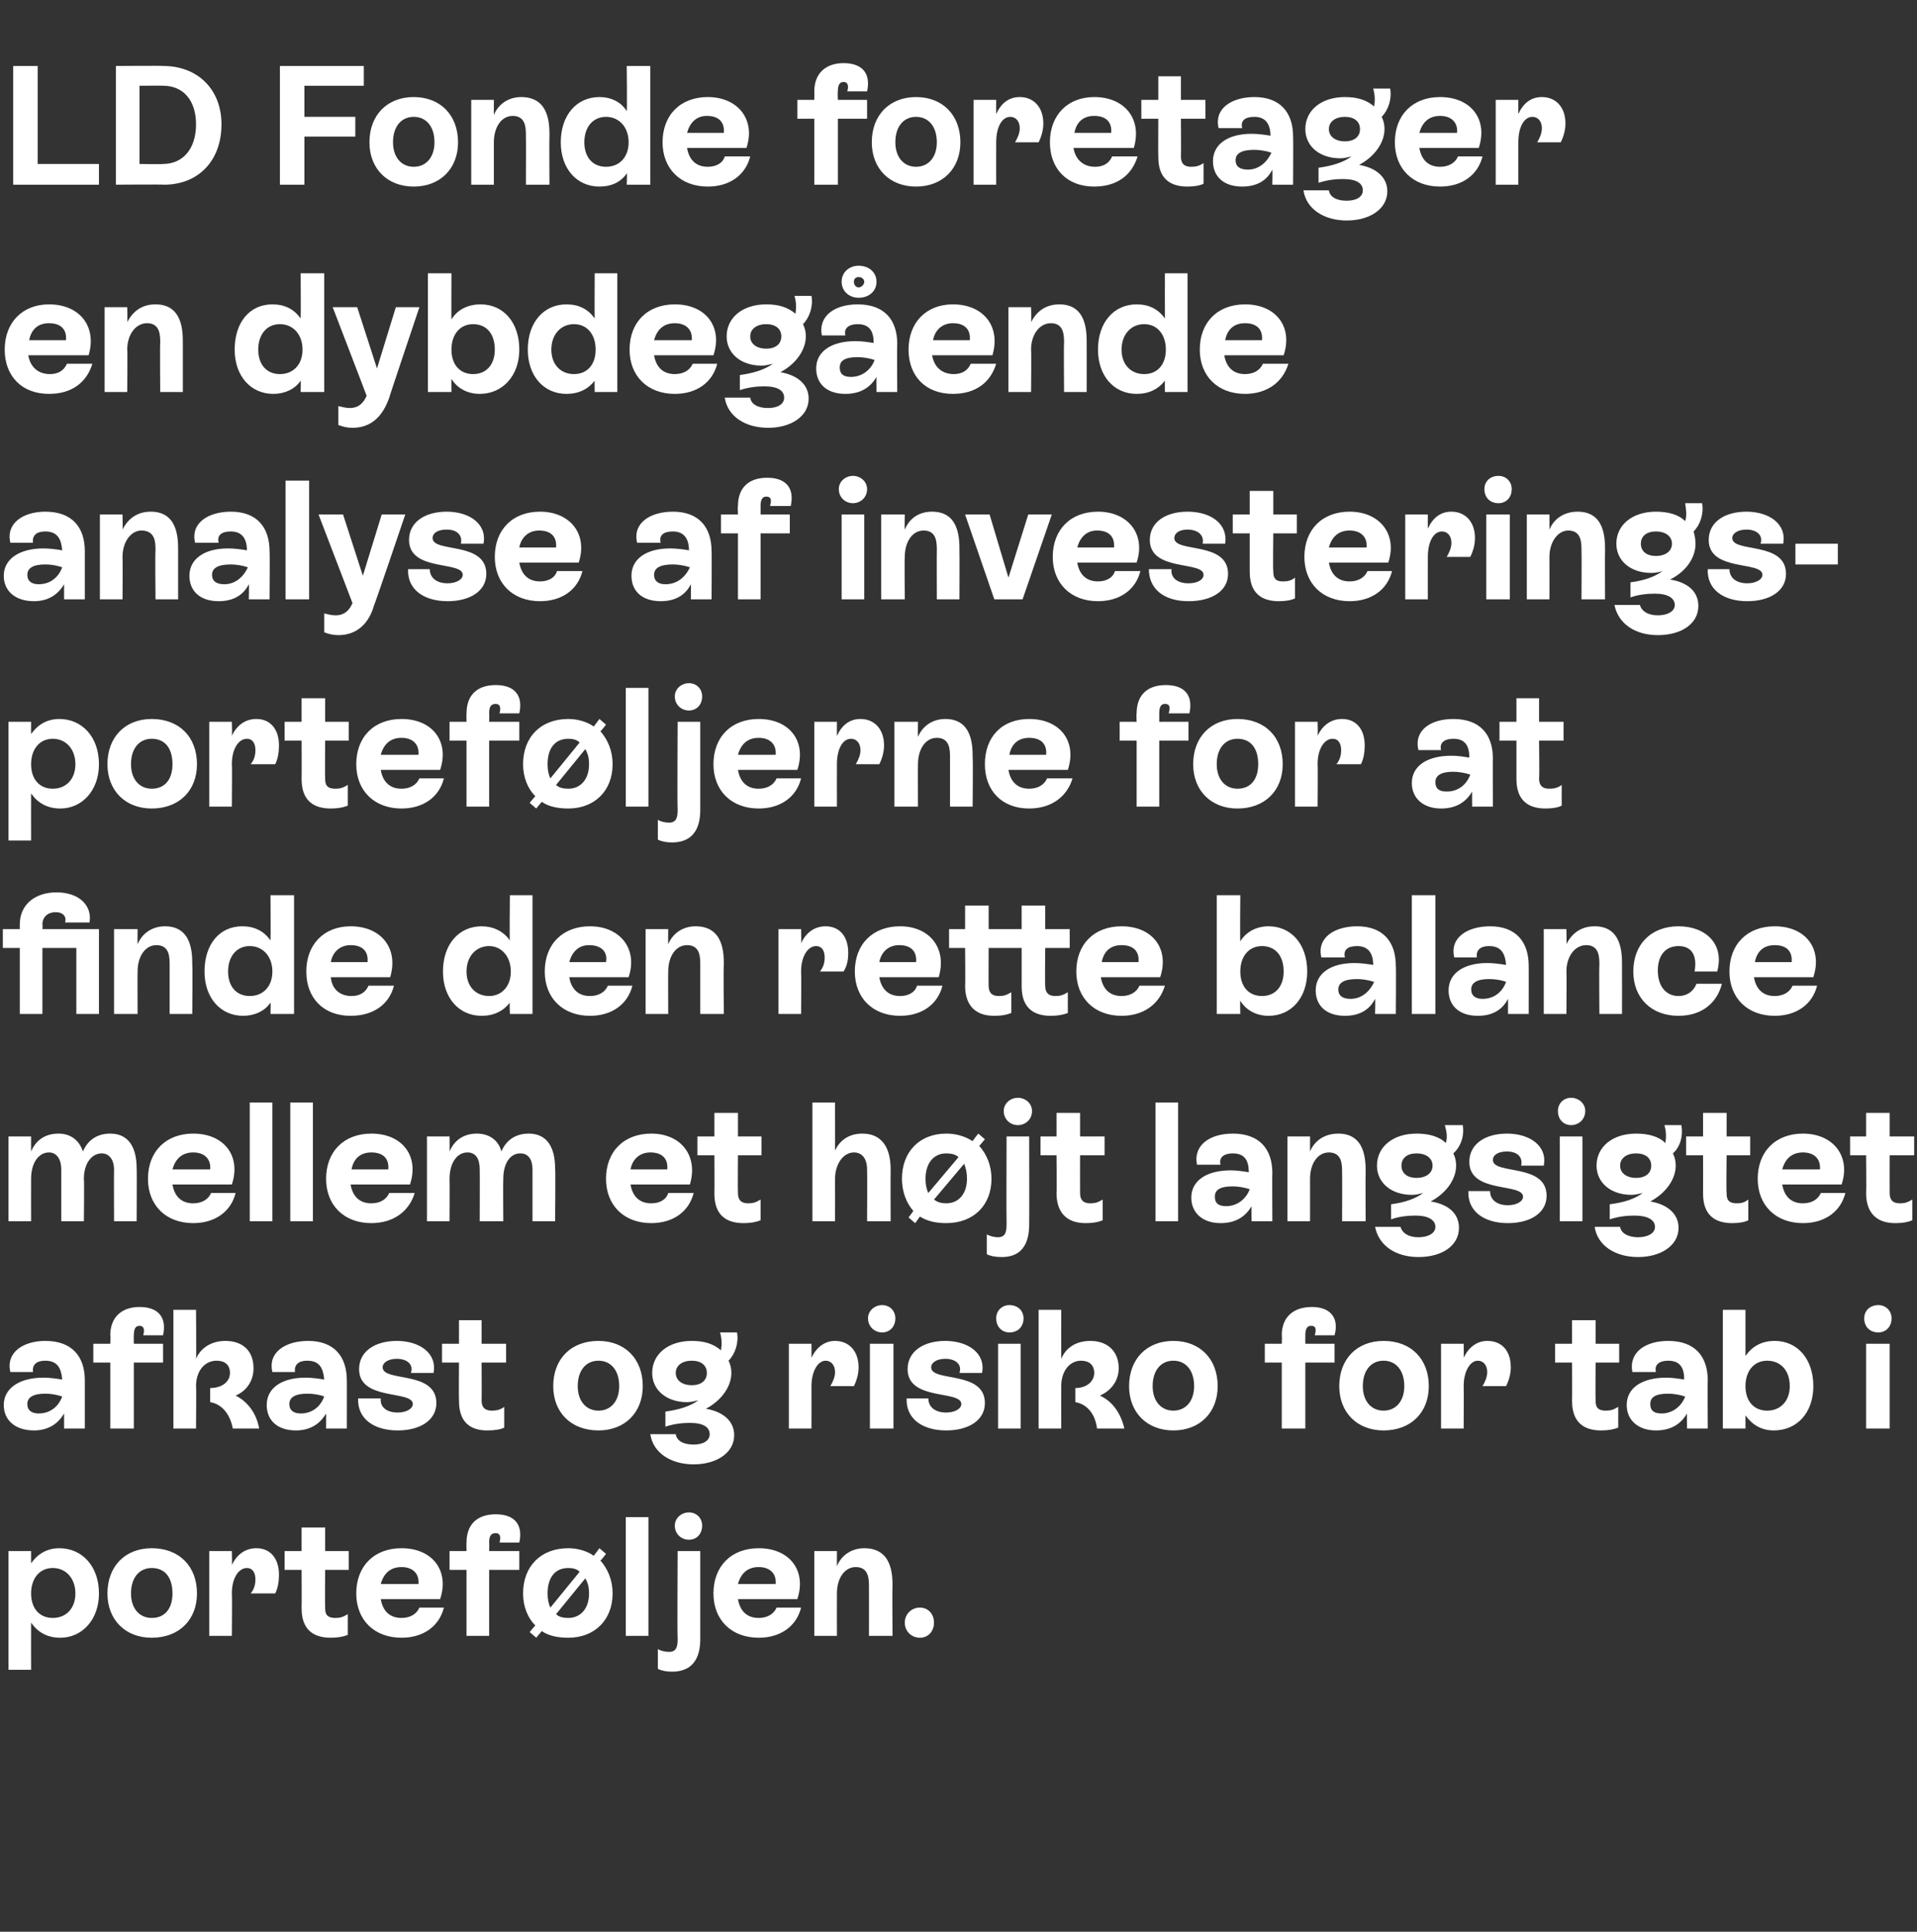 <?xml version="1.0" standalone="no"?><!DOCTYPE svg PUBLIC "-//W3C//DTD SVG 1.1//EN" "http://www.w3.org/Graphics/SVG/1.1/DTD/svg11.dtd"><svg xmlns="http://www.w3.org/2000/svg" version="1.1" width="203.4px" height="205px" viewBox="0 -3 203.4 205" style="top:-3px"><rect x="0" y="-3" width="203.4" height="205" fill="#333333" stroke="none"/>  <desc>LD Fonde foretager en dybdeg ende analyse af investerings­portef ljerne for at finde den rette balance mellem et h jt...</desc>  <defs/>  <g id="Polygon580882">    <path d="M 10.5 166.1 C 10.5 168.9 8.7 170.8 6.4 170.8 C 5 170.8 4 170.2 3.3 169.2 C 3.29 169.21 3.3 174.2 3.3 174.2 L 0.9 174.2 L 0.9 161.6 L 3.3 161.6 C 3.3 161.6 3.29 162.91 3.3 162.9 C 4 161.9 5 161.3 6.3 161.3 C 8.7 161.3 10.5 163.2 10.5 166.1 Z M 8 166.1 C 8 164.5 7 163.4 5.6 163.4 C 4.2 163.4 3.3 164.5 3.3 166.1 C 3.3 167.7 4.2 168.7 5.6 168.7 C 7 168.7 8 167.7 8 166.1 Z M 11.4 166.1 C 11.4 163.2 13.3 161.3 16.1 161.3 C 19 161.3 20.9 163.2 20.9 166.1 C 20.9 168.9 19 170.8 16.1 170.8 C 13.3 170.8 11.4 168.9 11.4 166.1 Z M 18.3 166.1 C 18.3 164.4 17.5 163.4 16.1 163.4 C 14.8 163.4 13.9 164.4 13.9 166.1 C 13.9 167.7 14.8 168.7 16.1 168.7 C 17.5 168.7 18.3 167.7 18.3 166.1 Z M 29.6 164.1 C 29.6 164.8 29.5 165.5 29.2 166.1 C 29.2 166.1 26.6 166.1 26.6 166.1 C 27 165.6 27.1 165.1 27.1 164.6 C 27.1 163.9 26.8 163.4 26.2 163.4 C 25.3 163.4 24.6 164.5 24.6 166.1 C 24.64 166.13 24.6 170.6 24.6 170.6 L 22.2 170.6 L 22.2 161.6 L 24.6 161.6 C 24.6 161.6 24.64 163.09 24.6 163.1 C 25.1 162 26 161.3 27.2 161.3 C 28.7 161.3 29.6 162.4 29.6 164.1 Z M 37 163.6 L 34.5 163.6 C 34.5 163.6 34.47 167.57 34.5 167.6 C 34.5 168.2 34.6 168.7 35.6 168.7 C 36.1 168.7 36.4 168.6 36.9 168.3 C 36.9 168.3 36.9 170.5 36.9 170.5 C 36.4 170.7 35.8 170.8 35.1 170.8 C 32.2 170.8 32 168.7 32 167.6 C 32.02 167.59 32 163.6 32 163.6 L 30.2 163.6 L 30.2 161.6 L 32 161.6 L 32 159.1 L 34.5 159.1 L 34.5 161.6 L 37 161.6 L 37 163.6 Z M 47.1 167.6 C 46.6 169.6 44.9 170.8 42.6 170.8 C 39.7 170.8 37.8 168.9 37.8 166.1 C 37.8 163.2 39.7 161.3 42.6 161.3 C 45.9 161.3 47.7 163.7 46.7 166.7 C 46.7 166.7 40.4 166.7 40.4 166.7 C 40.6 167.9 41.3 168.7 42.6 168.7 C 43.5 168.7 44.2 168.3 44.5 167.6 C 44.5 167.6 47.1 167.6 47.1 167.6 Z M 40.4 165.1 C 40.4 165.1 44.4 165.1 44.4 165.1 C 44.5 164 43.8 163.3 42.6 163.3 C 41.4 163.3 40.7 164 40.4 165.1 Z M 53 160.7 C 53.2 160 53 159.7 52.6 159.7 C 52.1 159.7 51.9 160 51.9 160.7 C 51.93 160.7 51.9 161.6 51.9 161.6 L 55.1 161.6 L 55.1 163.6 L 51.9 163.6 L 51.9 170.6 L 49.5 170.6 L 49.5 163.6 L 47.7 163.6 L 47.7 161.6 L 49.5 161.6 C 49.5 161.6 49.48 160.7 49.5 160.7 C 49.5 158.8 50.6 157.7 52.6 157.7 C 54.7 157.7 55.5 158.9 55.1 160.7 C 55.1 160.7 53 160.7 53 160.7 Z M 63.7 162.6 C 64.5 163.5 65 164.7 65 166.1 C 65 168.9 63.1 170.8 60.3 170.8 C 59.2 170.8 58.2 170.6 57.5 170.1 C 57.49 170.06 56.9 170.8 56.9 170.8 L 56.2 170.2 C 56.2 170.2 56.79 169.48 56.8 169.5 C 56 168.7 55.5 167.5 55.5 166.1 C 55.5 163.2 57.4 161.3 60.3 161.3 C 61.3 161.3 62.3 161.6 63 162.1 C 63.04 162.06 63.6 161.3 63.6 161.3 L 64.3 161.9 C 64.3 161.9 63.74 162.64 63.7 162.6 Z M 58.4 167.6 C 58.4 167.6 61.5 163.8 61.5 163.8 C 61.2 163.5 60.8 163.4 60.3 163.4 C 58.9 163.4 58.1 164.4 58.1 166.1 C 58.1 166.7 58.2 167.2 58.4 167.6 Z M 62.5 166.1 C 62.5 165.5 62.4 165 62.1 164.5 C 62.1 164.5 59 168.3 59 168.3 C 59.3 168.6 59.8 168.7 60.3 168.7 C 61.6 168.7 62.5 167.7 62.5 166.1 Z M 66.4 170.6 L 66.4 158 L 68.8 158 L 68.8 170.6 L 66.4 170.6 Z M 71.6 158.9 C 71.6 158.1 72.3 157.5 73.1 157.5 C 73.9 157.5 74.5 158.1 74.5 158.9 C 74.5 159.8 73.9 160.4 73.1 160.4 C 72.3 160.4 71.6 159.8 71.6 158.9 Z M 69.8 174.1 C 69.8 174.1 69.8 172 69.8 172 C 70.1 172.2 70.6 172.3 71 172.3 C 71.9 172.3 71.9 171.5 71.9 170.8 C 71.85 170.79 71.9 161.6 71.9 161.6 L 74.3 161.6 C 74.3 161.6 74.3 170.79 74.3 170.8 C 74.3 171.7 74.3 174.4 71.3 174.4 C 70.7 174.4 70.2 174.3 69.8 174.1 Z M 85 167.6 C 84.5 169.6 82.8 170.8 80.5 170.8 C 77.6 170.8 75.7 168.9 75.7 166.1 C 75.7 163.2 77.6 161.3 80.5 161.3 C 83.8 161.3 85.6 163.7 84.6 166.7 C 84.6 166.7 78.3 166.7 78.3 166.7 C 78.5 167.9 79.2 168.7 80.5 168.7 C 81.4 168.7 82.1 168.3 82.4 167.6 C 82.4 167.6 85 167.6 85 167.6 Z M 78.3 165.1 C 78.3 165.1 82.3 165.1 82.3 165.1 C 82.4 164 81.7 163.3 80.5 163.3 C 79.3 163.3 78.6 164 78.3 165.1 Z M 94.7 165.4 C 94.66 165.43 94.7 170.6 94.7 170.6 L 92.2 170.6 C 92.2 170.6 92.21 165.45 92.2 165.4 C 92.2 164.6 92.2 163.3 90.8 163.3 C 89.6 163.3 88.8 164.5 88.8 166.1 C 88.79 166.13 88.8 170.6 88.8 170.6 L 86.4 170.6 L 86.4 161.6 L 88.8 161.6 C 88.8 161.6 88.79 163.16 88.8 163.2 C 89.3 162 90.4 161.3 91.7 161.3 C 94.7 161.3 94.7 164.2 94.7 165.4 Z M 96 169.2 C 96 168.3 96.7 167.6 97.6 167.6 C 98.5 167.6 99.1 168.3 99.1 169.2 C 99.1 170.1 98.5 170.8 97.6 170.8 C 96.7 170.8 96 170.1 96 169.2 Z " stroke="none" fill="#fff"/>  </g>  <g id="Polygon580881">    <path d="M 9 143.5 C 9 143.47 9 148.6 9 148.6 L 6.8 148.6 C 6.8 148.6 6.8 147.01 6.8 147 C 6.1 148.2 5 148.8 3.6 148.8 C 1.6 148.8 0.4 147.7 0.4 146.1 C 0.4 144.3 2.1 143.2 4.6 143.2 C 5.3 143.2 6 143.3 6.6 143.4 C 6.5 142.2 6.1 141.4 4.8 141.4 C 3.9 141.4 3.4 141.8 3.5 142.6 C 3.5 142.6 1.1 142.6 1.1 142.6 C 0.6 140.5 2.5 139.3 4.8 139.3 C 7.6 139.3 9 140.9 9 143.5 Z M 6.6 145.2 C 6 145 5.4 144.9 4.8 144.9 C 3.5 144.9 2.9 145.3 2.9 146 C 2.9 146.7 3.4 147 4.1 147 C 5.3 147 6.2 146.3 6.6 145.2 Z M 15.2 138.7 C 15.4 138 15.2 137.7 14.8 137.7 C 14.4 137.7 14.2 138 14.2 138.7 C 14.18 138.7 14.2 139.6 14.2 139.6 L 17.3 139.6 L 17.3 141.6 L 14.2 141.6 L 14.2 148.6 L 11.7 148.6 L 11.7 141.6 L 9.9 141.6 L 9.9 139.6 L 11.7 139.6 C 11.7 139.6 11.74 138.7 11.7 138.7 C 11.7 136.8 12.9 135.7 14.8 135.7 C 16.9 135.7 17.7 136.9 17.3 138.7 C 17.3 138.7 15.2 138.7 15.2 138.7 Z M 27.5 148.6 C 27.5 148.6 24.7 148.6 24.7 148.6 C 24.4 147 23.5 146 22.3 145.8 C 22.3 145.8 22.3 144.3 22.3 144.3 C 23.6 144.3 24.4 143.6 24.4 142.7 C 24.4 141.8 23.8 141.4 23 141.4 C 21.7 141.4 20.8 142.5 20.8 144.1 C 20.84 144.13 20.8 148.6 20.8 148.6 L 18.4 148.6 L 18.4 136 L 20.8 136 C 20.8 136 20.84 141.16 20.8 141.2 C 21.3 140 22.5 139.3 23.9 139.3 C 25.8 139.3 26.9 140.4 26.9 142.2 C 26.9 143.5 26.2 144.6 25 145.1 C 26.2 145.7 27.2 146.9 27.5 148.6 Z M 36.8 143.5 C 36.81 143.47 36.8 148.6 36.8 148.6 L 34.6 148.6 C 34.6 148.6 34.61 147.01 34.6 147 C 33.9 148.2 32.8 148.8 31.4 148.8 C 29.4 148.8 28.3 147.7 28.3 146.1 C 28.3 144.3 29.9 143.2 32.4 143.2 C 33.1 143.2 33.8 143.3 34.4 143.4 C 34.3 142.2 33.9 141.4 32.6 141.4 C 31.7 141.4 31.2 141.8 31.3 142.6 C 31.3 142.6 28.9 142.6 28.9 142.6 C 28.4 140.5 30.3 139.3 32.7 139.3 C 35.4 139.3 36.8 140.9 36.8 143.5 Z M 34.4 145.2 C 33.9 145 33.2 144.9 32.6 144.9 C 31.3 144.9 30.7 145.3 30.7 146 C 30.7 146.7 31.2 147 31.9 147 C 33.1 147 34 146.3 34.4 145.2 Z M 38 145.4 C 38 145.4 40.4 145.4 40.4 145.4 C 40.3 146.3 41 146.9 42.2 146.9 C 43.1 146.9 43.8 146.5 43.8 146 C 43.8 144.5 38.1 145.7 38.1 142.3 C 38.1 140.4 39.8 139.3 42.1 139.3 C 44.5 139.3 46.4 140.6 46 142.7 C 46 142.7 43.6 142.7 43.6 142.7 C 43.9 141.8 43.2 141.2 42.1 141.2 C 41.2 141.2 40.6 141.6 40.6 142.1 C 40.6 143.7 46.3 142.4 46.3 145.9 C 46.3 147.7 44.6 148.8 42.2 148.8 C 39.6 148.8 37.9 147.5 38 145.4 Z M 53.7 141.6 L 51.1 141.6 C 51.1 141.6 51.12 145.57 51.1 145.6 C 51.1 146.2 51.3 146.7 52.2 146.7 C 52.7 146.7 53.1 146.6 53.5 146.3 C 53.5 146.3 53.5 148.5 53.5 148.5 C 53.1 148.7 52.5 148.8 51.7 148.8 C 48.9 148.8 48.7 146.7 48.7 145.6 C 48.67 145.59 48.7 141.6 48.7 141.6 L 46.9 141.6 L 46.9 139.6 L 48.7 139.6 L 48.7 137.1 L 51.1 137.1 L 51.1 139.6 L 53.7 139.6 L 53.7 141.6 Z M 58.7 144.1 C 58.7 141.2 60.6 139.3 63.5 139.3 C 66.3 139.3 68.2 141.2 68.2 144.1 C 68.2 146.9 66.3 148.8 63.5 148.8 C 60.6 148.8 58.7 146.9 58.7 144.1 Z M 65.7 144.1 C 65.7 142.4 64.8 141.4 63.5 141.4 C 62.2 141.4 61.3 142.4 61.3 144.1 C 61.3 145.7 62.2 146.7 63.5 146.7 C 64.8 146.7 65.7 145.7 65.7 144.1 Z M 77.9 149.3 C 77.9 151.2 76 152.4 73.6 152.4 C 71.2 152.4 69.3 151.2 69 149.2 C 69 149.2 71.7 149.2 71.7 149.2 C 71.8 149.9 72.5 150.3 73.6 150.3 C 74.6 150.3 75.3 149.9 75.3 149.2 C 75.3 148.5 74.7 148 73.2 148 C 72.4 148 71.5 148.1 70.6 148.4 C 70.6 148.4 70.6 146.8 70.6 146.8 C 72.1 146.6 73.3 146.2 74.1 145.6 C 73.7 145.7 73.3 145.8 72.9 145.8 C 70.7 145.8 69.2 144.5 69.2 142.7 C 69.2 140.7 70.9 139.3 73.4 139.3 C 74.7 139.3 75.7 139.6 76.5 140.3 C 76.6 139.7 76.6 139.1 76.4 138.4 C 76.4 138.4 78.2 138.4 78.2 138.4 C 78.4 139.5 78 140.7 77.3 141.4 C 77.5 141.8 77.6 142.2 77.6 142.7 C 77.6 144.1 76.6 145.6 74.9 146.5 C 76.7 146.8 77.9 147.8 77.9 149.3 Z M 73.4 144 C 74.4 144 75 143.5 75 142.7 C 75 141.9 74.4 141.4 73.4 141.4 C 72.4 141.4 71.7 141.9 71.7 142.7 C 71.7 143.5 72.4 144 73.4 144 Z M 91.1 142.1 C 91.1 142.8 90.9 143.5 90.6 144.1 C 90.6 144.1 88.1 144.1 88.1 144.1 C 88.4 143.6 88.6 143.1 88.6 142.6 C 88.6 141.9 88.2 141.4 87.6 141.4 C 86.8 141.4 86.1 142.5 86.1 144.1 C 86.11 144.13 86.1 148.6 86.1 148.6 L 83.7 148.6 L 83.7 139.6 L 86.1 139.6 C 86.1 139.6 86.11 141.09 86.1 141.1 C 86.6 140 87.5 139.3 88.6 139.3 C 90.1 139.3 91.1 140.4 91.1 142.1 Z M 92.1 136.9 C 92.1 136.1 92.8 135.5 93.6 135.5 C 94.4 135.5 95 136.1 95 136.9 C 95 137.8 94.4 138.4 93.6 138.4 C 92.8 138.4 92.1 137.8 92.1 136.9 Z M 92.3 148.6 L 92.3 139.6 L 94.8 139.6 L 94.8 148.6 L 92.3 148.6 Z M 96.2 145.4 C 96.2 145.4 98.5 145.4 98.5 145.4 C 98.5 146.3 99.2 146.9 100.4 146.9 C 101.3 146.9 102 146.5 102 146 C 102 144.5 96.3 145.7 96.3 142.3 C 96.3 140.4 98 139.3 100.3 139.3 C 102.7 139.3 104.6 140.6 104.2 142.7 C 104.2 142.7 101.8 142.7 101.8 142.7 C 102.1 141.8 101.4 141.2 100.3 141.2 C 99.4 141.2 98.8 141.6 98.8 142.1 C 98.8 143.7 104.5 142.4 104.5 145.9 C 104.5 147.7 102.8 148.8 100.4 148.8 C 97.8 148.8 96.1 147.5 96.2 145.4 Z M 105.7 136.9 C 105.7 136.1 106.3 135.5 107.1 135.5 C 108 135.5 108.6 136.1 108.6 136.9 C 108.6 137.8 108 138.4 107.1 138.4 C 106.3 138.4 105.7 137.8 105.7 136.9 Z M 105.9 148.6 L 105.9 139.6 L 108.3 139.6 L 108.3 148.6 L 105.9 148.6 Z M 119.3 148.6 C 119.3 148.6 116.4 148.6 116.4 148.6 C 116.2 147 115.3 146 114.1 145.8 C 114.1 145.8 114.1 144.3 114.1 144.3 C 115.3 144.3 116.1 143.6 116.1 142.7 C 116.1 141.8 115.5 141.4 114.7 141.4 C 113.5 141.4 112.6 142.5 112.6 144.1 C 112.59 144.13 112.6 148.6 112.6 148.6 L 110.2 148.6 L 110.2 136 L 112.6 136 C 112.6 136 112.59 141.16 112.6 141.2 C 113.1 140 114.2 139.3 115.7 139.3 C 117.5 139.3 118.7 140.4 118.7 142.2 C 118.7 143.5 117.9 144.6 116.7 145.1 C 118 145.7 118.9 146.9 119.3 148.6 Z M 119.8 144.1 C 119.8 141.2 121.7 139.3 124.5 139.3 C 127.3 139.3 129.2 141.2 129.2 144.1 C 129.2 146.9 127.3 148.8 124.5 148.8 C 121.7 148.8 119.8 146.9 119.8 144.1 Z M 126.7 144.1 C 126.7 142.4 125.8 141.4 124.5 141.4 C 123.2 141.4 122.3 142.4 122.3 144.1 C 122.3 145.7 123.2 146.7 124.5 146.7 C 125.8 146.7 126.7 145.7 126.7 144.1 Z M 139.5 138.7 C 139.7 138 139.6 137.7 139.1 137.7 C 138.7 137.7 138.5 138 138.5 138.7 C 138.49 138.7 138.5 139.6 138.5 139.6 L 141.6 139.6 L 141.6 141.6 L 138.5 141.6 L 138.5 148.6 L 136 148.6 L 136 141.6 L 134.2 141.6 L 134.2 139.6 L 136 139.6 C 136 139.6 136.04 138.7 136 138.7 C 136 136.8 137.2 135.7 139.2 135.7 C 141.2 135.7 142.1 136.9 141.6 138.7 C 141.6 138.7 139.5 138.7 139.5 138.7 Z M 142.1 144.1 C 142.1 141.2 144 139.3 146.8 139.3 C 149.7 139.3 151.6 141.2 151.6 144.1 C 151.6 146.9 149.7 148.8 146.8 148.8 C 144 148.8 142.1 146.9 142.1 144.1 Z M 149 144.1 C 149 142.4 148.1 141.4 146.8 141.4 C 145.5 141.4 144.6 142.4 144.6 144.1 C 144.6 145.7 145.5 146.7 146.8 146.7 C 148.1 146.7 149 145.7 149 144.1 Z M 160.3 142.1 C 160.3 142.8 160.1 143.5 159.8 144.1 C 159.8 144.1 157.3 144.1 157.3 144.1 C 157.6 143.6 157.8 143.1 157.8 142.6 C 157.8 141.9 157.4 141.4 156.8 141.4 C 156 141.4 155.3 142.5 155.3 144.1 C 155.32 144.13 155.3 148.6 155.3 148.6 L 152.9 148.6 L 152.9 139.6 L 155.3 139.6 C 155.3 139.6 155.32 141.09 155.3 141.1 C 155.8 140 156.7 139.3 157.8 139.3 C 159.4 139.3 160.3 140.4 160.3 142.1 Z M 171.8 141.6 L 169.3 141.6 C 169.3 141.6 169.27 145.57 169.3 145.6 C 169.3 146.2 169.4 146.7 170.4 146.7 C 170.9 146.7 171.2 146.6 171.7 146.3 C 171.7 146.3 171.7 148.5 171.7 148.5 C 171.2 148.7 170.6 148.8 169.9 148.8 C 167 148.8 166.8 146.7 166.8 145.6 C 166.82 145.59 166.8 141.6 166.8 141.6 L 165 141.6 L 165 139.6 L 166.8 139.6 L 166.8 137.1 L 169.3 137.1 L 169.3 139.6 L 171.8 139.6 L 171.8 141.6 Z M 181.2 143.5 C 181.17 143.47 181.2 148.6 181.2 148.6 L 179 148.6 C 179 148.6 178.97 147.01 179 147 C 178.3 148.2 177.2 148.8 175.7 148.8 C 173.8 148.8 172.6 147.7 172.6 146.1 C 172.6 144.3 174.2 143.2 176.8 143.2 C 177.4 143.2 178.1 143.3 178.7 143.4 C 178.7 142.2 178.3 141.4 177 141.4 C 176.1 141.4 175.5 141.8 175.7 142.6 C 175.7 142.6 173.2 142.6 173.2 142.6 C 172.8 140.5 174.6 139.3 177 139.3 C 179.8 139.3 181.2 140.9 181.2 143.5 Z M 178.8 145.2 C 178.2 145 177.5 144.9 177 144.9 C 175.6 144.9 175.1 145.3 175.1 146 C 175.1 146.7 175.5 147 176.3 147 C 177.4 147 178.4 146.3 178.8 145.2 Z M 192.4 144.1 C 192.4 146.9 190.7 148.8 188.2 148.8 C 186.9 148.8 185.9 148.2 185.2 147.2 C 185.2 147.21 185.2 148.6 185.2 148.6 L 182.8 148.6 L 182.8 136 L 185.2 136 C 185.2 136 185.2 140.93 185.2 140.9 C 185.9 139.9 186.9 139.3 188.3 139.3 C 190.7 139.3 192.4 141.2 192.4 144.1 Z M 189.9 144.1 C 189.9 142.4 188.9 141.4 187.5 141.4 C 186.1 141.4 185.2 142.5 185.2 144.1 C 185.2 145.7 186.1 146.7 187.5 146.7 C 188.9 146.7 189.9 145.7 189.9 144.1 Z M 197.8 136.9 C 197.8 136.1 198.4 135.5 199.3 135.5 C 200.1 135.5 200.7 136.1 200.7 136.9 C 200.7 137.8 200.1 138.4 199.3 138.4 C 198.4 138.4 197.8 137.8 197.8 136.9 Z M 198 148.6 L 198 139.6 L 200.5 139.6 L 200.5 148.6 L 198 148.6 Z " stroke="none" fill="#fff"/>  </g>  <g id="Polygon580880">    <path d="M 14.5 121 C 14.53 120.98 14.5 126.6 14.5 126.6 L 12.1 126.6 C 12.1 126.6 12.08 121.09 12.1 121.1 C 12.1 120.1 11.6 119.4 10.8 119.4 C 9.7 119.4 8.9 120.5 8.9 122.1 C 8.95 122.1 8.9 126.6 8.9 126.6 L 6.5 126.6 C 6.5 126.6 6.5 121.09 6.5 121.1 C 6.5 120 6 119.3 5.2 119.3 C 4.1 119.3 3.3 120.4 3.3 122.1 C 3.29 122.13 3.3 126.6 3.3 126.6 L 0.9 126.6 L 0.9 117.6 L 3.3 117.6 C 3.3 117.6 3.29 119.16 3.3 119.2 C 3.8 118 4.8 117.3 6.2 117.3 C 7.5 117.3 8.4 118 8.8 119.2 C 9.3 118 10.3 117.3 11.7 117.3 C 13.6 117.3 14.5 118.7 14.5 121 Z M 25 123.6 C 24.5 125.6 22.8 126.8 20.5 126.8 C 17.6 126.8 15.7 124.9 15.7 122.1 C 15.7 119.2 17.6 117.3 20.5 117.3 C 23.8 117.3 25.6 119.7 24.6 122.7 C 24.6 122.7 18.3 122.7 18.3 122.7 C 18.5 123.9 19.2 124.7 20.5 124.7 C 21.4 124.7 22.1 124.3 22.4 123.6 C 22.4 123.6 25 123.6 25 123.6 Z M 18.3 121.1 C 18.3 121.1 22.3 121.1 22.3 121.1 C 22.4 120 21.7 119.3 20.5 119.3 C 19.3 119.3 18.6 120 18.3 121.1 Z M 26.5 126.6 L 26.5 114 L 28.9 114 L 28.9 126.6 L 26.5 126.6 Z M 30.8 126.6 L 30.8 114 L 33.2 114 L 33.2 126.6 L 30.8 126.6 Z M 44 123.6 C 43.4 125.6 41.7 126.8 39.4 126.8 C 36.5 126.8 34.6 124.9 34.6 122.1 C 34.6 119.2 36.5 117.3 39.4 117.3 C 42.7 117.3 44.5 119.7 43.5 122.7 C 43.5 122.7 37.2 122.7 37.2 122.7 C 37.4 123.9 38.1 124.7 39.4 124.7 C 40.3 124.7 41 124.3 41.3 123.6 C 41.3 123.6 44 123.6 44 123.6 Z M 37.3 121.1 C 37.3 121.1 41.2 121.1 41.2 121.1 C 41.3 120 40.7 119.3 39.4 119.3 C 38.2 119.3 37.5 120 37.3 121.1 Z M 58.9 121 C 58.95 120.98 58.9 126.6 58.9 126.6 L 56.5 126.6 C 56.5 126.6 56.5 121.09 56.5 121.1 C 56.5 120.1 56.1 119.4 55.2 119.4 C 54.1 119.4 53.4 120.5 53.4 122.1 C 53.37 122.1 53.4 126.6 53.4 126.6 L 50.9 126.6 C 50.9 126.6 50.92 121.09 50.9 121.1 C 50.9 120 50.5 119.3 49.6 119.3 C 48.5 119.3 47.7 120.4 47.7 122.1 C 47.72 122.13 47.7 126.6 47.7 126.6 L 45.3 126.6 L 45.3 117.6 L 47.7 117.6 C 47.7 117.6 47.72 119.16 47.7 119.2 C 48.2 118 49.2 117.3 50.6 117.3 C 51.9 117.3 52.9 118 53.2 119.2 C 53.7 118 54.7 117.3 56.1 117.3 C 58 117.3 58.9 118.7 58.9 121 Z M 73.6 123.6 C 73.1 125.6 71.4 126.8 69.1 126.8 C 66.2 126.8 64.3 124.9 64.3 122.1 C 64.3 119.2 66.2 117.3 69.1 117.3 C 72.3 117.3 74.1 119.7 73.2 122.7 C 73.2 122.7 66.9 122.7 66.9 122.7 C 67.1 123.9 67.8 124.7 69.1 124.7 C 70 124.7 70.7 124.3 70.9 123.6 C 70.9 123.6 73.6 123.6 73.6 123.6 Z M 66.9 121.1 C 66.9 121.1 70.8 121.1 70.8 121.1 C 70.9 120 70.3 119.3 69 119.3 C 67.9 119.3 67.1 120 66.9 121.1 Z M 80.8 119.6 L 78.3 119.6 C 78.3 119.6 78.27 123.57 78.3 123.6 C 78.3 124.2 78.5 124.7 79.4 124.7 C 79.9 124.7 80.2 124.6 80.7 124.3 C 80.7 124.3 80.7 126.5 80.7 126.5 C 80.2 126.7 79.6 126.8 78.9 126.8 C 76 126.8 75.8 124.7 75.8 123.6 C 75.82 123.59 75.8 119.6 75.8 119.6 L 74 119.6 L 74 117.6 L 75.8 117.6 L 75.8 115.1 L 78.3 115.1 L 78.3 117.6 L 80.8 117.6 L 80.8 119.6 Z M 94.5 121.1 C 94.48 121.14 94.5 126.6 94.5 126.6 L 92 126.6 C 92 126.6 92.03 121.14 92 121.1 C 92 120 91.5 119.3 90.6 119.3 C 89.5 119.3 88.6 120.5 88.6 122.1 C 88.61 122.13 88.6 126.6 88.6 126.6 L 86.2 126.6 L 86.2 114 L 88.6 114 C 88.6 114 88.61 119.13 88.6 119.1 C 89.1 118 90.1 117.3 91.5 117.3 C 93.5 117.3 94.5 118.7 94.5 121.1 Z M 103.9 118.6 C 104.7 119.5 105.2 120.7 105.2 122.1 C 105.2 124.9 103.3 126.8 100.4 126.8 C 99.3 126.8 98.4 126.6 97.6 126.1 C 97.65 126.06 97.1 126.8 97.1 126.8 L 96.4 126.2 C 96.4 126.2 96.95 125.48 96.9 125.5 C 96.2 124.7 95.7 123.5 95.7 122.1 C 95.7 119.2 97.6 117.3 100.4 117.3 C 101.5 117.3 102.4 117.6 103.2 118.1 C 103.19 118.06 103.8 117.3 103.8 117.3 L 104.5 117.9 C 104.5 117.9 103.89 118.64 103.9 118.6 Z M 98.5 123.6 C 98.5 123.6 101.7 119.8 101.7 119.8 C 101.4 119.5 100.9 119.4 100.4 119.4 C 99.1 119.4 98.2 120.4 98.2 122.1 C 98.2 122.7 98.3 123.2 98.5 123.6 Z M 102.6 122.1 C 102.6 121.5 102.5 121 102.3 120.5 C 102.3 120.5 99.1 124.3 99.1 124.3 C 99.5 124.6 99.9 124.7 100.4 124.7 C 101.7 124.7 102.6 123.7 102.6 122.1 Z M 106.5 114.9 C 106.5 114.1 107.2 113.5 108 113.5 C 108.8 113.5 109.5 114.1 109.5 114.9 C 109.5 115.8 108.8 116.4 108 116.4 C 107.2 116.4 106.5 115.8 106.5 114.9 Z M 104.7 130.1 C 104.7 130.1 104.7 128 104.7 128 C 105.1 128.2 105.5 128.3 105.9 128.3 C 106.8 128.3 106.8 127.5 106.8 126.8 C 106.77 126.79 106.8 117.6 106.8 117.6 L 109.2 117.6 C 109.2 117.6 109.22 126.79 109.2 126.8 C 109.2 127.7 109.2 130.4 106.3 130.4 C 105.6 130.4 105.1 130.3 104.7 130.1 Z M 117.2 119.6 L 114.6 119.6 C 114.6 119.6 114.59 123.57 114.6 123.6 C 114.6 124.2 114.8 124.7 115.7 124.7 C 116.2 124.7 116.5 124.6 117 124.3 C 117 124.3 117 126.5 117 126.5 C 116.5 126.7 116 126.8 115.2 126.8 C 112.4 126.8 112.1 124.7 112.1 123.6 C 112.14 123.59 112.1 119.6 112.1 119.6 L 110.4 119.6 L 110.4 117.6 L 112.1 117.6 L 112.1 115.1 L 114.6 115.1 L 114.6 117.6 L 117.2 117.6 L 117.2 119.6 Z M 122.6 126.6 L 122.6 114 L 125 114 L 125 126.6 L 122.6 126.6 Z M 135 121.5 C 134.97 121.47 135 126.6 135 126.6 L 132.8 126.6 C 132.8 126.6 132.77 125.01 132.8 125 C 132.1 126.2 131 126.8 129.5 126.8 C 127.6 126.8 126.4 125.7 126.4 124.1 C 126.4 122.3 128 121.2 130.6 121.2 C 131.2 121.2 131.9 121.3 132.5 121.4 C 132.5 120.2 132.1 119.4 130.8 119.4 C 129.9 119.4 129.3 119.8 129.5 120.6 C 129.5 120.6 127 120.6 127 120.6 C 126.6 118.5 128.4 117.3 130.8 117.3 C 133.6 117.3 135 118.9 135 121.5 Z M 132.6 123.2 C 132 123 131.3 122.9 130.8 122.9 C 129.4 122.9 128.9 123.3 128.9 124 C 128.9 124.7 129.3 125 130.1 125 C 131.2 125 132.2 124.3 132.6 123.2 Z M 144.9 121.4 C 144.87 121.43 144.9 126.6 144.9 126.6 L 142.4 126.6 C 142.4 126.6 142.42 121.45 142.4 121.4 C 142.4 120.6 142.4 119.3 141 119.3 C 139.8 119.3 139 120.5 139 122.1 C 139 122.13 139 126.6 139 126.6 L 136.6 126.6 L 136.6 117.6 L 139 117.6 C 139 117.6 139 119.16 139 119.2 C 139.5 118 140.6 117.3 142 117.3 C 144.9 117.3 144.9 120.2 144.9 121.4 Z M 154.8 127.3 C 154.8 129.2 153 130.4 150.5 130.4 C 148.1 130.4 146.3 129.2 145.9 127.2 C 145.9 127.2 148.6 127.2 148.6 127.2 C 148.8 127.9 149.5 128.3 150.5 128.3 C 151.5 128.3 152.3 127.9 152.3 127.2 C 152.3 126.5 151.6 126 150.2 126 C 149.4 126 148.4 126.1 147.6 126.4 C 147.6 126.4 147.6 124.8 147.6 124.8 C 149.1 124.6 150.2 124.2 151 123.6 C 150.6 123.7 150.3 123.8 149.8 123.8 C 147.6 123.8 146.1 122.5 146.1 120.7 C 146.1 118.7 147.8 117.3 150.3 117.3 C 151.6 117.3 152.7 117.6 153.4 118.3 C 153.6 117.7 153.5 117.1 153.3 116.4 C 153.3 116.4 155.2 116.4 155.2 116.4 C 155.4 117.5 155 118.7 154.2 119.4 C 154.4 119.8 154.5 120.2 154.5 120.7 C 154.5 122.1 153.5 123.6 151.8 124.5 C 153.7 124.8 154.8 125.8 154.8 127.3 Z M 150.3 122 C 151.3 122 152 121.5 152 120.7 C 152 119.9 151.3 119.4 150.3 119.4 C 149.3 119.4 148.7 119.9 148.7 120.7 C 148.7 121.5 149.3 122 150.3 122 Z M 155.8 123.4 C 155.8 123.4 158.1 123.4 158.1 123.4 C 158.1 124.3 158.8 124.9 160 124.9 C 160.9 124.9 161.6 124.5 161.6 124 C 161.6 122.5 155.9 123.7 155.9 120.3 C 155.9 118.4 157.6 117.3 159.9 117.3 C 162.3 117.3 164.2 118.6 163.8 120.7 C 163.8 120.7 161.4 120.7 161.4 120.7 C 161.6 119.8 161 119.2 159.9 119.2 C 158.9 119.2 158.4 119.6 158.4 120.1 C 158.4 121.7 164.1 120.4 164.1 123.9 C 164.1 125.7 162.4 126.8 160 126.8 C 157.4 126.8 155.7 125.5 155.8 123.4 Z M 165.3 114.9 C 165.3 114.1 165.9 113.5 166.7 113.5 C 167.5 113.5 168.2 114.1 168.2 114.9 C 168.2 115.8 167.5 116.4 166.7 116.4 C 165.9 116.4 165.3 115.8 165.3 114.9 Z M 165.5 126.6 L 165.5 117.6 L 167.9 117.6 L 167.9 126.6 L 165.5 126.6 Z M 178.1 127.3 C 178.1 129.2 176.2 130.4 173.8 130.4 C 171.4 130.4 169.5 129.2 169.2 127.2 C 169.2 127.2 171.9 127.2 171.9 127.2 C 172 127.9 172.8 128.3 173.8 128.3 C 174.8 128.3 175.6 127.9 175.6 127.2 C 175.6 126.5 174.9 126 173.4 126 C 172.6 126 171.7 126.1 170.8 126.4 C 170.8 126.4 170.8 124.8 170.8 124.8 C 172.4 124.6 173.5 124.2 174.3 123.6 C 173.9 123.7 173.5 123.8 173.1 123.8 C 170.9 123.8 169.4 122.5 169.4 120.7 C 169.4 118.7 171.1 117.3 173.6 117.3 C 174.9 117.3 176 117.6 176.7 118.3 C 176.8 117.7 176.8 117.1 176.6 116.4 C 176.6 116.4 178.4 116.4 178.4 116.4 C 178.6 117.5 178.3 118.7 177.5 119.4 C 177.7 119.8 177.8 120.2 177.8 120.7 C 177.8 122.1 176.8 123.6 175.1 124.5 C 176.9 124.8 178.1 125.8 178.1 127.3 Z M 173.6 122 C 174.6 122 175.2 121.5 175.2 120.7 C 175.2 119.9 174.6 119.4 173.6 119.4 C 172.6 119.4 171.9 119.9 171.9 120.7 C 171.9 121.5 172.6 122 173.6 122 Z M 185.7 119.6 L 183.2 119.6 C 183.2 119.6 183.15 123.57 183.2 123.6 C 183.2 124.2 183.3 124.7 184.3 124.7 C 184.8 124.7 185.1 124.6 185.5 124.3 C 185.5 124.3 185.5 126.5 185.5 126.5 C 185.1 126.7 184.5 126.8 183.8 126.8 C 180.9 126.8 180.7 124.7 180.7 123.6 C 180.71 123.59 180.7 119.6 180.7 119.6 L 178.9 119.6 L 178.9 117.6 L 180.7 117.6 L 180.7 115.1 L 183.2 115.1 L 183.2 117.6 L 185.7 117.6 L 185.7 119.6 Z M 195.8 123.6 C 195.3 125.6 193.6 126.8 191.3 126.8 C 188.4 126.8 186.5 124.9 186.5 122.1 C 186.5 119.2 188.4 117.3 191.3 117.3 C 194.5 117.3 196.4 119.7 195.4 122.7 C 195.4 122.7 189.1 122.7 189.1 122.7 C 189.3 123.9 190 124.7 191.3 124.7 C 192.2 124.7 192.9 124.3 193.2 123.6 C 193.2 123.6 195.8 123.6 195.8 123.6 Z M 189.1 121.1 C 189.1 121.1 193.1 121.1 193.1 121.1 C 193.2 120 192.5 119.3 191.3 119.3 C 190.1 119.3 189.4 120 189.1 121.1 Z M 203.1 119.6 L 200.5 119.6 C 200.5 119.6 200.49 123.57 200.5 123.6 C 200.5 124.2 200.7 124.7 201.6 124.7 C 202.1 124.7 202.4 124.6 202.9 124.3 C 202.9 124.3 202.9 126.5 202.9 126.5 C 202.4 126.7 201.9 126.8 201.1 126.8 C 198.3 126.8 198 124.7 198 123.6 C 198.04 123.59 198 119.6 198 119.6 L 196.3 119.6 L 196.3 117.6 L 198 117.6 L 198 115.1 L 200.5 115.1 L 200.5 117.6 L 203.1 117.6 L 203.1 119.6 Z " stroke="none" fill="#fff"/>  </g>  <g id="Polygon580879">    <path d="M 10.5 104.6 L 8.1 104.6 L 8.1 97.6 L 4.5 97.6 L 4.5 104.6 L 2.1 104.6 L 2.1 97.6 L 0.3 97.6 L 0.3 95.6 L 2.1 95.6 C 2.1 95.6 2.09 95.13 2.1 95.1 C 2.1 93 3.7 91.7 6 91.7 C 8.4 91.7 9.8 93.1 9.5 94.9 C 9.5 94.9 6.9 94.9 6.9 94.9 C 7.1 94.3 6.7 93.8 5.9 93.8 C 5.1 93.8 4.5 94.3 4.5 95.1 C 4.54 95.13 4.5 95.6 4.5 95.6 L 10.5 95.6 L 10.5 104.6 Z M 20.4 99.4 C 20.45 99.43 20.4 104.6 20.4 104.6 L 18 104.6 C 18 104.6 18 99.45 18 99.4 C 18 98.6 18 97.3 16.6 97.3 C 15.4 97.3 14.6 98.5 14.6 100.1 C 14.58 100.13 14.6 104.6 14.6 104.6 L 12.1 104.6 L 12.1 95.6 L 14.6 95.6 C 14.6 95.6 14.58 97.16 14.6 97.2 C 15.1 96 16.2 95.3 17.5 95.3 C 20.4 95.3 20.4 98.2 20.4 99.4 Z M 28.7 92 L 31.2 92 L 31.2 104.6 L 28.7 104.6 C 28.7 104.6 28.73 103.35 28.7 103.4 C 28.1 104.3 27 104.8 25.8 104.8 C 23.4 104.8 21.7 102.9 21.7 100.1 C 21.7 97.2 23.3 95.3 25.7 95.3 C 27 95.3 28 95.8 28.7 96.8 C 28.73 96.78 28.7 92 28.7 92 Z M 28.9 100.1 C 28.9 98.5 27.9 97.4 26.5 97.4 C 25.1 97.4 24.2 98.5 24.2 100.1 C 24.2 101.7 25.1 102.7 26.5 102.7 C 27.9 102.7 28.9 101.7 28.9 100.1 Z M 41.8 101.6 C 41.3 103.6 39.6 104.8 37.2 104.8 C 34.3 104.8 32.5 102.9 32.5 100.1 C 32.5 97.2 34.4 95.3 37.2 95.3 C 40.5 95.3 42.3 97.7 41.4 100.7 C 41.4 100.7 35.1 100.7 35.1 100.7 C 35.2 101.9 36 102.7 37.3 102.7 C 38.2 102.7 38.8 102.3 39.1 101.6 C 39.1 101.6 41.8 101.6 41.8 101.6 Z M 35.1 99.1 C 35.1 99.1 39 99.1 39 99.1 C 39.1 98 38.5 97.3 37.2 97.3 C 36.1 97.3 35.3 98 35.1 99.1 Z M 54.1 92 L 56.5 92 L 56.5 104.6 L 54.1 104.6 C 54.1 104.6 54.05 103.35 54.1 103.4 C 53.4 104.3 52.4 104.8 51.1 104.8 C 48.7 104.8 47 102.9 47 100.1 C 47 97.2 48.7 95.3 51.1 95.3 C 52.3 95.3 53.4 95.8 54.1 96.8 C 54.05 96.78 54.1 92 54.1 92 Z M 54.2 100.1 C 54.2 98.5 53.2 97.4 51.9 97.4 C 50.5 97.4 49.5 98.5 49.5 100.1 C 49.5 101.7 50.5 102.7 51.9 102.7 C 53.2 102.7 54.2 101.7 54.2 100.1 Z M 67.1 101.6 C 66.6 103.6 64.9 104.8 62.6 104.8 C 59.7 104.8 57.8 102.9 57.8 100.1 C 57.8 97.2 59.7 95.3 62.6 95.3 C 65.8 95.3 67.7 97.7 66.7 100.7 C 66.7 100.7 60.4 100.7 60.4 100.7 C 60.6 101.9 61.3 102.7 62.6 102.7 C 63.5 102.7 64.2 102.3 64.5 101.6 C 64.5 101.6 67.1 101.6 67.1 101.6 Z M 60.4 99.1 C 60.4 99.1 64.3 99.1 64.3 99.1 C 64.5 98 63.8 97.3 62.5 97.3 C 61.4 97.3 60.7 98 60.4 99.1 Z M 76.8 99.4 C 76.75 99.43 76.8 104.6 76.8 104.6 L 74.3 104.6 C 74.3 104.6 74.3 99.45 74.3 99.4 C 74.3 98.6 74.3 97.3 72.9 97.3 C 71.7 97.3 70.9 98.5 70.9 100.1 C 70.88 100.13 70.9 104.6 70.9 104.6 L 68.5 104.6 L 68.5 95.6 L 70.9 95.6 C 70.9 95.6 70.88 97.16 70.9 97.2 C 71.4 96 72.5 95.3 73.8 95.3 C 76.8 95.3 76.8 98.2 76.8 99.4 Z M 90 98.1 C 90 98.8 89.9 99.5 89.5 100.1 C 89.5 100.1 87 100.1 87 100.1 C 87.4 99.6 87.5 99.1 87.5 98.6 C 87.5 97.9 87.2 97.4 86.6 97.4 C 85.7 97.4 85 98.5 85 100.1 C 85.03 100.13 85 104.6 85 104.6 L 82.6 104.6 L 82.6 95.6 L 85 95.6 C 85 95.6 85.03 97.09 85 97.1 C 85.5 96 86.4 95.3 87.6 95.3 C 89.1 95.3 90 96.4 90 98.1 Z M 100 101.6 C 99.5 103.6 97.8 104.8 95.5 104.8 C 92.6 104.8 90.7 102.9 90.7 100.1 C 90.7 97.2 92.6 95.3 95.5 95.3 C 98.7 95.3 100.5 97.7 99.6 100.7 C 99.6 100.7 93.3 100.7 93.3 100.7 C 93.5 101.9 94.2 102.7 95.5 102.7 C 96.4 102.7 97.1 102.3 97.3 101.6 C 97.3 101.6 100 101.6 100 101.6 Z M 93.3 99.1 C 93.3 99.1 97.2 99.1 97.2 99.1 C 97.3 98 96.7 97.3 95.4 97.3 C 94.3 97.3 93.5 98 93.3 99.1 Z M 113.5 97.6 L 110.9 97.6 C 110.9 97.6 110.86 101.57 110.9 101.6 C 110.9 102.2 111.1 102.7 112 102.7 C 112.5 102.7 112.8 102.6 113.3 102.3 C 113.3 102.3 113.3 104.5 113.3 104.5 C 112.8 104.7 112.2 104.8 111.5 104.8 C 108.6 104.8 108.4 102.7 108.4 101.6 C 108.41 101.59 108.4 97.6 108.4 97.6 L 104.9 97.6 C 104.9 97.6 104.88 101.57 104.9 101.6 C 104.9 102.2 105.1 102.7 106 102.7 C 106.5 102.7 106.8 102.6 107.3 102.3 C 107.3 102.3 107.3 104.5 107.3 104.5 C 106.8 104.7 106.3 104.8 105.5 104.8 C 102.7 104.8 102.4 102.7 102.4 101.6 C 102.44 101.59 102.4 97.6 102.4 97.6 L 100.7 97.6 L 100.7 95.6 L 102.4 95.6 L 102.4 93.1 L 104.9 93.1 L 104.9 95.6 L 108.4 95.6 L 108.4 93.1 L 110.9 93.1 L 110.9 95.6 L 113.5 95.6 L 113.5 97.6 Z M 123.6 101.6 C 123 103.6 121.3 104.8 119 104.8 C 116.1 104.8 114.2 102.9 114.2 100.1 C 114.2 97.2 116.1 95.3 119 95.3 C 122.3 95.3 124.1 97.7 123.1 100.7 C 123.1 100.7 116.8 100.7 116.8 100.7 C 117 101.9 117.7 102.7 119 102.7 C 119.9 102.7 120.6 102.3 120.9 101.6 C 120.9 101.6 123.6 101.6 123.6 101.6 Z M 116.9 99.1 C 116.9 99.1 120.8 99.1 120.8 99.1 C 120.9 98 120.3 97.3 119 97.3 C 117.8 97.3 117.1 98 116.9 99.1 Z M 138.7 100.1 C 138.7 102.9 137 104.8 134.6 104.8 C 133.3 104.8 132.2 104.2 131.6 103.2 C 131.56 103.21 131.6 104.6 131.6 104.6 L 129.1 104.6 L 129.1 92 L 131.6 92 C 131.6 92 131.56 96.93 131.6 96.9 C 132.2 95.9 133.3 95.3 134.6 95.3 C 137 95.3 138.7 97.2 138.7 100.1 Z M 136.2 100.1 C 136.2 98.4 135.3 97.4 133.9 97.4 C 132.5 97.4 131.6 98.5 131.6 100.1 C 131.6 101.7 132.5 102.7 133.9 102.7 C 135.3 102.7 136.2 101.7 136.2 100.1 Z M 148.1 99.5 C 148.14 99.47 148.1 104.6 148.1 104.6 L 145.9 104.6 C 145.9 104.6 145.94 103.01 145.9 103 C 145.3 104.2 144.2 104.8 142.7 104.8 C 140.7 104.8 139.6 103.7 139.6 102.1 C 139.6 100.3 141.2 99.2 143.7 99.2 C 144.4 99.2 145.1 99.3 145.7 99.4 C 145.7 98.2 145.2 97.4 144 97.4 C 143 97.4 142.5 97.8 142.7 98.6 C 142.7 98.6 140.2 98.6 140.2 98.6 C 139.7 96.5 141.6 95.3 144 95.3 C 146.7 95.3 148.1 96.9 148.1 99.5 Z M 145.8 101.2 C 145.2 101 144.5 100.9 144 100.9 C 142.6 100.9 142 101.3 142 102 C 142 102.7 142.5 103 143.3 103 C 144.4 103 145.3 102.3 145.8 101.2 Z M 149.8 104.6 L 149.8 92 L 152.3 92 L 152.3 104.6 L 149.8 104.6 Z M 162.2 99.5 C 162.21 99.47 162.2 104.6 162.2 104.6 L 160 104.6 C 160 104.6 160.02 103.01 160 103 C 159.4 104.2 158.3 104.8 156.8 104.8 C 154.8 104.8 153.7 103.7 153.7 102.1 C 153.7 100.3 155.3 99.2 157.8 99.2 C 158.5 99.2 159.2 99.3 159.8 99.4 C 159.7 98.2 159.3 97.4 158 97.4 C 157.1 97.4 156.6 97.8 156.7 98.6 C 156.7 98.6 154.3 98.6 154.3 98.6 C 153.8 96.5 155.7 95.3 158.1 95.3 C 160.8 95.3 162.2 96.9 162.2 99.5 Z M 159.8 101.2 C 159.3 101 158.6 100.9 158 100.9 C 156.7 100.9 156.1 101.3 156.1 102 C 156.1 102.7 156.6 103 157.3 103 C 158.5 103 159.4 102.3 159.8 101.2 Z M 172.1 99.4 C 172.11 99.43 172.1 104.6 172.1 104.6 L 169.7 104.6 C 169.7 104.6 169.66 99.45 169.7 99.4 C 169.7 98.6 169.7 97.3 168.3 97.3 C 167.1 97.3 166.2 98.5 166.2 100.1 C 166.24 100.13 166.2 104.6 166.2 104.6 L 163.8 104.6 L 163.8 95.6 L 166.2 95.6 C 166.2 95.6 166.24 97.16 166.2 97.2 C 166.8 96 167.8 95.3 169.2 95.3 C 172.1 95.3 172.1 98.2 172.1 99.4 Z M 173.3 100.1 C 173.3 97.2 175.2 95.3 178.1 95.3 C 181 95.3 183 97.2 182.2 100.1 C 182.2 100.1 179.8 100.1 179.8 100.1 C 180.1 98.4 179.5 97.4 178.1 97.4 C 176.7 97.4 175.9 98.4 175.9 100 C 175.9 101.7 176.8 102.7 178.1 102.7 C 179 102.7 179.7 102.2 180 101.4 C 180 101.4 182.7 101.4 182.7 101.4 C 182.2 103.4 180.6 104.8 178.1 104.8 C 175.2 104.8 173.3 102.9 173.3 100.1 Z M 192.8 101.6 C 192.3 103.6 190.6 104.8 188.3 104.8 C 185.4 104.8 183.5 102.9 183.5 100.1 C 183.5 97.2 185.4 95.3 188.3 95.3 C 191.6 95.3 193.4 97.7 192.4 100.7 C 192.4 100.7 186.1 100.7 186.1 100.7 C 186.3 101.9 187 102.7 188.3 102.7 C 189.2 102.7 189.9 102.3 190.2 101.6 C 190.2 101.6 192.8 101.6 192.8 101.6 Z M 186.2 99.1 C 186.2 99.1 190.1 99.1 190.1 99.1 C 190.2 98 189.6 97.3 188.3 97.3 C 187.1 97.3 186.4 98 186.2 99.1 Z " stroke="none" fill="#fff"/>  </g>  <g id="Polygon580878">    <path d="M 10.5 78.1 C 10.5 80.9 8.7 82.8 6.4 82.8 C 5 82.8 4 82.2 3.3 81.2 C 3.29 81.21 3.3 86.2 3.3 86.2 L 0.9 86.2 L 0.9 73.6 L 3.3 73.6 C 3.3 73.6 3.29 74.91 3.3 74.9 C 4 73.9 5 73.3 6.3 73.3 C 8.7 73.3 10.5 75.2 10.5 78.1 Z M 8 78.1 C 8 76.5 7 75.4 5.6 75.4 C 4.2 75.4 3.3 76.5 3.3 78.1 C 3.3 79.7 4.2 80.7 5.6 80.7 C 7 80.7 8 79.7 8 78.1 Z M 11.4 78.1 C 11.4 75.2 13.3 73.3 16.1 73.3 C 19 73.3 20.9 75.2 20.9 78.1 C 20.9 80.9 19 82.8 16.1 82.8 C 13.3 82.8 11.4 80.9 11.4 78.1 Z M 18.3 78.1 C 18.3 76.4 17.5 75.4 16.1 75.4 C 14.8 75.4 13.9 76.4 13.9 78.1 C 13.9 79.7 14.8 80.7 16.1 80.7 C 17.5 80.7 18.3 79.7 18.3 78.1 Z M 29.6 76.1 C 29.6 76.8 29.5 77.5 29.2 78.1 C 29.2 78.1 26.6 78.1 26.6 78.1 C 27 77.6 27.1 77.1 27.1 76.6 C 27.1 75.9 26.8 75.4 26.2 75.4 C 25.3 75.4 24.6 76.5 24.6 78.1 C 24.64 78.13 24.6 82.6 24.6 82.6 L 22.2 82.6 L 22.2 73.6 L 24.6 73.6 C 24.6 73.6 24.64 75.09 24.6 75.1 C 25.1 74 26 73.3 27.2 73.3 C 28.7 73.3 29.6 74.4 29.6 76.1 Z M 37 75.6 L 34.5 75.6 C 34.5 75.6 34.47 79.57 34.5 79.6 C 34.5 80.2 34.6 80.7 35.6 80.7 C 36.1 80.7 36.4 80.6 36.9 80.3 C 36.9 80.3 36.9 82.5 36.9 82.5 C 36.4 82.7 35.8 82.8 35.1 82.8 C 32.2 82.8 32 80.7 32 79.6 C 32.02 79.59 32 75.6 32 75.6 L 30.2 75.6 L 30.2 73.6 L 32 73.6 L 32 71.1 L 34.5 71.1 L 34.5 73.6 L 37 73.6 L 37 75.6 Z M 47.1 79.6 C 46.6 81.6 44.9 82.8 42.6 82.8 C 39.7 82.8 37.8 80.9 37.8 78.1 C 37.8 75.2 39.7 73.3 42.6 73.3 C 45.9 73.3 47.7 75.7 46.7 78.7 C 46.7 78.7 40.4 78.7 40.4 78.7 C 40.6 79.9 41.3 80.7 42.6 80.7 C 43.5 80.7 44.2 80.3 44.5 79.6 C 44.5 79.6 47.1 79.6 47.1 79.6 Z M 40.4 77.1 C 40.4 77.1 44.4 77.1 44.4 77.1 C 44.5 76 43.8 75.3 42.6 75.3 C 41.4 75.3 40.7 76 40.4 77.1 Z M 53 72.7 C 53.2 72 53 71.7 52.6 71.7 C 52.1 71.7 51.9 72 51.9 72.7 C 51.93 72.7 51.9 73.6 51.9 73.6 L 55.1 73.6 L 55.1 75.6 L 51.9 75.6 L 51.9 82.6 L 49.5 82.6 L 49.5 75.6 L 47.7 75.6 L 47.7 73.6 L 49.5 73.6 C 49.5 73.6 49.48 72.7 49.5 72.7 C 49.5 70.8 50.6 69.7 52.6 69.7 C 54.7 69.7 55.5 70.9 55.1 72.7 C 55.1 72.7 53 72.7 53 72.7 Z M 63.7 74.6 C 64.5 75.5 65 76.7 65 78.1 C 65 80.9 63.1 82.8 60.3 82.8 C 59.2 82.8 58.2 82.6 57.5 82.1 C 57.49 82.06 56.9 82.8 56.9 82.8 L 56.2 82.2 C 56.2 82.2 56.79 81.48 56.8 81.5 C 56 80.7 55.5 79.5 55.5 78.1 C 55.5 75.2 57.4 73.3 60.3 73.3 C 61.3 73.3 62.3 73.6 63 74.1 C 63.04 74.06 63.6 73.3 63.6 73.3 L 64.3 73.9 C 64.3 73.9 63.74 74.64 63.7 74.6 Z M 58.4 79.6 C 58.4 79.6 61.5 75.8 61.5 75.8 C 61.2 75.5 60.8 75.4 60.3 75.4 C 58.9 75.4 58.1 76.4 58.1 78.1 C 58.1 78.7 58.2 79.2 58.4 79.6 Z M 62.5 78.1 C 62.5 77.5 62.4 77 62.1 76.5 C 62.1 76.5 59 80.3 59 80.3 C 59.3 80.6 59.8 80.7 60.3 80.7 C 61.6 80.7 62.5 79.7 62.5 78.1 Z M 66.4 82.6 L 66.4 70 L 68.8 70 L 68.8 82.6 L 66.4 82.6 Z M 71.6 70.9 C 71.6 70.1 72.3 69.5 73.1 69.5 C 73.9 69.5 74.5 70.1 74.5 70.9 C 74.5 71.8 73.9 72.4 73.1 72.4 C 72.3 72.4 71.6 71.8 71.6 70.9 Z M 69.8 86.1 C 69.8 86.1 69.8 84 69.8 84 C 70.1 84.2 70.6 84.3 71 84.3 C 71.9 84.3 71.9 83.5 71.9 82.8 C 71.85 82.79 71.9 73.6 71.9 73.6 L 74.3 73.6 C 74.3 73.6 74.3 82.79 74.3 82.8 C 74.3 83.7 74.3 86.4 71.3 86.4 C 70.7 86.4 70.2 86.3 69.8 86.1 Z M 85 79.6 C 84.5 81.6 82.8 82.8 80.5 82.8 C 77.6 82.8 75.7 80.9 75.7 78.1 C 75.7 75.2 77.6 73.3 80.5 73.3 C 83.8 73.3 85.6 75.7 84.6 78.7 C 84.6 78.7 78.3 78.7 78.3 78.7 C 78.5 79.9 79.2 80.7 80.5 80.7 C 81.4 80.7 82.1 80.3 82.4 79.6 C 82.4 79.6 85 79.6 85 79.6 Z M 78.3 77.1 C 78.3 77.1 82.3 77.1 82.3 77.1 C 82.4 76 81.7 75.3 80.5 75.3 C 79.3 75.3 78.6 76 78.3 77.1 Z M 93.8 76.1 C 93.8 76.8 93.6 77.5 93.3 78.1 C 93.3 78.1 90.8 78.1 90.8 78.1 C 91.1 77.6 91.3 77.1 91.3 76.6 C 91.3 75.9 90.9 75.4 90.3 75.4 C 89.4 75.4 88.8 76.5 88.8 78.1 C 88.79 78.13 88.8 82.6 88.8 82.6 L 86.4 82.6 L 86.4 73.6 L 88.8 73.6 C 88.8 73.6 88.79 75.09 88.8 75.1 C 89.3 74 90.1 73.3 91.3 73.3 C 92.8 73.3 93.8 74.4 93.8 76.1 Z M 103.2 77.4 C 103.25 77.43 103.2 82.6 103.2 82.6 L 100.8 82.6 C 100.8 82.6 100.8 77.45 100.8 77.4 C 100.8 76.6 100.8 75.3 99.4 75.3 C 98.2 75.3 97.4 76.5 97.4 78.1 C 97.38 78.13 97.4 82.6 97.4 82.6 L 94.9 82.6 L 94.9 73.6 L 97.4 73.6 C 97.4 73.6 97.38 75.16 97.4 75.2 C 97.9 74 99 73.3 100.3 73.3 C 103.2 73.3 103.2 76.2 103.2 77.4 Z M 113.8 79.6 C 113.2 81.6 111.5 82.8 109.2 82.8 C 106.3 82.8 104.5 80.9 104.5 78.1 C 104.5 75.2 106.3 73.3 109.2 73.3 C 112.5 73.3 114.3 75.7 113.3 78.7 C 113.3 78.7 107 78.7 107 78.7 C 107.2 79.9 107.9 80.7 109.2 80.7 C 110.1 80.7 110.8 80.3 111.1 79.6 C 111.1 79.6 113.8 79.6 113.8 79.6 Z M 107.1 77.1 C 107.1 77.1 111 77.1 111 77.1 C 111.1 76 110.5 75.3 109.2 75.3 C 108 75.3 107.3 76 107.1 77.1 Z M 124 72.7 C 124.2 72 124.1 71.7 123.6 71.7 C 123.2 71.7 123 72 123 72.7 C 123.01 72.7 123 73.6 123 73.6 L 126.1 73.6 L 126.1 75.6 L 123 75.6 L 123 82.6 L 120.6 82.6 L 120.6 75.6 L 118.8 75.6 L 118.8 73.6 L 120.6 73.6 C 120.6 73.6 120.56 72.7 120.6 72.7 C 120.6 70.8 121.7 69.7 123.7 69.7 C 125.8 69.7 126.6 70.9 126.2 72.7 C 126.2 72.7 124 72.7 124 72.7 Z M 126.6 78.1 C 126.6 75.2 128.5 73.3 131.3 73.3 C 134.2 73.3 136.1 75.2 136.1 78.1 C 136.1 80.9 134.2 82.8 131.3 82.8 C 128.5 82.8 126.6 80.9 126.6 78.1 Z M 133.5 78.1 C 133.5 76.4 132.7 75.4 131.3 75.4 C 130 75.4 129.1 76.4 129.1 78.1 C 129.1 79.7 130 80.7 131.3 80.7 C 132.7 80.7 133.5 79.7 133.5 78.1 Z M 144.8 76.1 C 144.8 76.8 144.7 77.5 144.4 78.1 C 144.4 78.1 141.8 78.1 141.8 78.1 C 142.2 77.6 142.3 77.1 142.3 76.6 C 142.3 75.9 142 75.4 141.4 75.4 C 140.5 75.4 139.8 76.5 139.8 78.1 C 139.84 78.13 139.8 82.6 139.8 82.6 L 137.4 82.6 L 137.4 73.6 L 139.8 73.6 C 139.8 73.6 139.84 75.09 139.8 75.1 C 140.3 74 141.2 73.3 142.4 73.3 C 143.9 73.3 144.8 74.4 144.8 76.1 Z M 158.4 77.5 C 158.38 77.47 158.4 82.6 158.4 82.6 L 156.2 82.6 C 156.2 82.6 156.18 81.01 156.2 81 C 155.5 82.2 154.4 82.8 152.9 82.8 C 151 82.8 149.8 81.7 149.8 80.1 C 149.8 78.3 151.4 77.2 154 77.2 C 154.7 77.2 155.3 77.3 155.9 77.4 C 155.9 76.2 155.5 75.4 154.2 75.4 C 153.3 75.4 152.7 75.8 152.9 76.6 C 152.9 76.6 150.5 76.6 150.5 76.6 C 150 74.5 151.8 73.3 154.2 73.3 C 157 73.3 158.4 74.9 158.4 77.5 Z M 156 79.2 C 155.4 79 154.7 78.9 154.2 78.9 C 152.9 78.9 152.3 79.3 152.3 80 C 152.3 80.7 152.7 81 153.5 81 C 154.7 81 155.6 80.3 156 79.2 Z M 165.9 75.6 L 163.3 75.6 C 163.3 75.6 163.35 79.57 163.3 79.6 C 163.3 80.2 163.5 80.7 164.4 80.7 C 164.9 80.7 165.3 80.6 165.7 80.3 C 165.7 80.3 165.7 82.5 165.7 82.5 C 165.3 82.7 164.7 82.8 164 82.8 C 161.1 82.8 160.9 80.7 160.9 79.6 C 160.9 79.59 160.9 75.6 160.9 75.6 L 159.1 75.6 L 159.1 73.6 L 160.9 73.6 L 160.9 71.1 L 163.3 71.1 L 163.3 73.6 L 165.9 73.6 L 165.9 75.6 Z " stroke="none" fill="#fff"/>  </g>  <g id="Polygon580877">    <path d="M 9 55.5 C 9 55.47 9 60.6 9 60.6 L 6.8 60.6 C 6.8 60.6 6.8 59.01 6.8 59 C 6.1 60.2 5 60.8 3.6 60.8 C 1.6 60.8 0.4 59.7 0.4 58.1 C 0.4 56.3 2.1 55.2 4.6 55.2 C 5.3 55.2 6 55.3 6.6 55.4 C 6.5 54.2 6.1 53.4 4.8 53.4 C 3.9 53.4 3.4 53.8 3.5 54.6 C 3.5 54.6 1.1 54.6 1.1 54.6 C 0.6 52.5 2.5 51.3 4.8 51.3 C 7.6 51.3 9 52.9 9 55.5 Z M 6.6 57.2 C 6 57 5.4 56.9 4.8 56.9 C 3.5 56.9 2.9 57.3 2.9 58 C 2.9 58.7 3.4 59 4.1 59 C 5.3 59 6.2 58.3 6.6 57.2 Z M 18.9 55.4 C 18.9 55.43 18.9 60.6 18.9 60.6 L 16.5 60.6 C 16.5 60.6 16.45 55.45 16.5 55.4 C 16.5 54.6 16.5 53.3 15 53.3 C 13.9 53.3 13 54.5 13 56.1 C 13.03 56.13 13 60.6 13 60.6 L 10.6 60.6 L 10.6 51.6 L 13 51.6 C 13 51.6 13.03 53.16 13 53.2 C 13.6 52 14.6 51.3 16 51.3 C 18.9 51.3 18.9 54.2 18.9 55.4 Z M 28.6 55.5 C 28.64 55.47 28.6 60.6 28.6 60.6 L 26.4 60.6 C 26.4 60.6 26.44 59.01 26.4 59 C 25.8 60.2 24.7 60.8 23.2 60.8 C 21.2 60.8 20.1 59.7 20.1 58.1 C 20.1 56.3 21.7 55.2 24.2 55.2 C 24.9 55.2 25.6 55.3 26.2 55.4 C 26.2 54.2 25.7 53.4 24.5 53.4 C 23.5 53.4 23 53.8 23.2 54.6 C 23.2 54.6 20.7 54.6 20.7 54.6 C 20.2 52.5 22.1 51.3 24.5 51.3 C 27.2 51.3 28.6 52.9 28.6 55.5 Z M 26.3 57.2 C 25.7 57 25 56.9 24.5 56.9 C 23.1 56.9 22.5 57.3 22.5 58 C 22.5 58.7 23 59 23.8 59 C 24.9 59 25.8 58.3 26.3 57.2 Z M 30.3 60.6 L 30.3 48 L 32.8 48 L 32.8 60.6 L 30.3 60.6 Z M 40.5 51.6 L 43 51.6 C 43 51.6 39.74 61.23 39.7 61.2 C 39.4 62.3 38.5 64.4 35.9 64.4 C 35.4 64.4 34.9 64.3 34.4 64.1 C 34.4 64.1 34.4 62.1 34.4 62.1 C 34.8 62.2 35.2 62.3 35.6 62.3 C 36.6 62.3 37.1 61.7 37.4 61 C 37.42 61.05 33.8 51.6 33.8 51.6 L 36.4 51.6 L 38.5 58.1 L 40.5 51.6 Z M 43.3 57.4 C 43.3 57.4 45.6 57.4 45.6 57.4 C 45.6 58.3 46.3 58.9 47.5 58.9 C 48.4 58.9 49.1 58.5 49.1 58 C 49.1 56.5 43.4 57.7 43.4 54.3 C 43.4 52.4 45.1 51.3 47.4 51.3 C 49.8 51.3 51.7 52.6 51.3 54.7 C 51.3 54.7 48.9 54.7 48.9 54.7 C 49.1 53.8 48.5 53.2 47.4 53.2 C 46.4 53.2 45.9 53.6 45.9 54.1 C 45.9 55.7 51.6 54.4 51.6 57.9 C 51.6 59.7 49.9 60.8 47.5 60.8 C 44.9 60.8 43.2 59.5 43.3 57.4 Z M 61.8 57.6 C 61.3 59.6 59.6 60.8 57.3 60.8 C 54.4 60.8 52.5 58.9 52.5 56.1 C 52.5 53.2 54.4 51.3 57.3 51.3 C 60.5 51.3 62.4 53.7 61.4 56.7 C 61.4 56.7 55.1 56.7 55.1 56.7 C 55.3 57.9 56 58.7 57.3 58.7 C 58.2 58.7 58.9 58.3 59.1 57.6 C 59.1 57.6 61.8 57.6 61.8 57.6 Z M 55.1 55.1 C 55.1 55.1 59 55.1 59 55.1 C 59.1 54 58.5 53.3 57.2 53.3 C 56.1 53.3 55.3 54 55.1 55.1 Z M 75.5 55.5 C 75.53 55.47 75.5 60.6 75.5 60.6 L 73.3 60.6 C 73.3 60.6 73.33 59.01 73.3 59 C 72.7 60.2 71.6 60.8 70.1 60.8 C 68.1 60.8 67 59.7 67 58.1 C 67 56.3 68.6 55.2 71.1 55.2 C 71.8 55.2 72.5 55.3 73.1 55.4 C 73.1 54.2 72.6 53.4 71.4 53.4 C 70.4 53.4 69.9 53.8 70.1 54.6 C 70.1 54.6 67.6 54.6 67.6 54.6 C 67.1 52.5 69 51.3 71.4 51.3 C 74.1 51.3 75.5 52.9 75.5 55.5 Z M 73.2 57.2 C 72.6 57 71.9 56.9 71.4 56.9 C 70 56.9 69.4 57.3 69.4 58 C 69.4 58.7 69.9 59 70.6 59 C 71.8 59 72.7 58.3 73.2 57.2 Z M 81.7 50.7 C 81.9 50 81.8 49.7 81.3 49.7 C 80.9 49.7 80.7 50 80.7 50.7 C 80.71 50.7 80.7 51.6 80.7 51.6 L 83.8 51.6 L 83.8 53.6 L 80.7 53.6 L 80.7 60.6 L 78.3 60.6 L 78.3 53.6 L 76.5 53.6 L 76.5 51.6 L 78.3 51.6 C 78.3 51.6 78.26 50.7 78.3 50.7 C 78.3 48.8 79.4 47.7 81.4 47.7 C 83.5 47.7 84.3 48.9 83.9 50.7 C 83.9 50.7 81.7 50.7 81.7 50.7 Z M 89 48.9 C 89 48.1 89.7 47.5 90.5 47.5 C 91.3 47.5 92 48.1 92 48.9 C 92 49.8 91.3 50.4 90.5 50.4 C 89.7 50.4 89 49.8 89 48.9 Z M 89.3 60.6 L 89.3 51.6 L 91.7 51.6 L 91.7 60.6 L 89.3 60.6 Z M 101.8 55.4 C 101.82 55.43 101.8 60.6 101.8 60.6 L 99.4 60.6 C 99.4 60.6 99.38 55.45 99.4 55.4 C 99.4 54.6 99.4 53.3 98 53.3 C 96.8 53.3 96 54.5 96 56.1 C 95.96 56.13 96 60.6 96 60.6 L 93.5 60.6 L 93.5 51.6 L 96 51.6 C 96 51.6 95.96 53.16 96 53.2 C 96.5 52 97.5 51.3 98.9 51.3 C 101.8 51.3 101.8 54.2 101.8 55.4 Z M 109.1 51.6 L 111.6 51.6 L 108.5 60.6 L 105.5 60.6 L 102.4 51.6 L 105 51.6 L 107 58.3 L 109.1 51.6 Z M 121 57.6 C 120.5 59.6 118.8 60.8 116.5 60.8 C 113.6 60.8 111.7 58.9 111.7 56.1 C 111.7 53.2 113.6 51.3 116.5 51.3 C 119.7 51.3 121.6 53.7 120.6 56.7 C 120.6 56.7 114.3 56.7 114.3 56.7 C 114.5 57.9 115.2 58.7 116.5 58.7 C 117.4 58.7 118.1 58.3 118.3 57.6 C 118.3 57.6 121 57.6 121 57.6 Z M 114.3 55.1 C 114.3 55.1 118.2 55.1 118.2 55.1 C 118.3 54 117.7 53.3 116.4 53.3 C 115.3 53.3 114.6 54 114.3 55.1 Z M 121.9 57.4 C 121.9 57.4 124.3 57.4 124.3 57.4 C 124.2 58.3 124.9 58.9 126.1 58.9 C 127.1 58.9 127.7 58.5 127.7 58 C 127.7 56.5 122 57.7 122 54.3 C 122 52.4 123.7 51.3 126 51.3 C 128.5 51.3 130.3 52.6 130 54.7 C 130 54.7 127.6 54.7 127.6 54.7 C 127.8 53.8 127.1 53.2 126 53.2 C 125.1 53.2 124.6 53.6 124.6 54.1 C 124.6 55.7 130.3 54.4 130.3 57.9 C 130.3 59.7 128.6 60.8 126.1 60.8 C 123.5 60.8 121.9 59.5 121.9 57.4 Z M 137.6 53.6 L 135.1 53.6 C 135.1 53.6 135.05 57.57 135.1 57.6 C 135.1 58.2 135.2 58.7 136.1 58.7 C 136.7 58.7 137 58.6 137.4 58.3 C 137.4 58.3 137.4 60.5 137.4 60.5 C 137 60.7 136.4 60.8 135.7 60.8 C 132.8 60.8 132.6 58.7 132.6 57.6 C 132.6 57.59 132.6 53.6 132.6 53.6 L 130.8 53.6 L 130.8 51.6 L 132.6 51.6 L 132.6 49.1 L 135.1 49.1 L 135.1 51.6 L 137.6 51.6 L 137.6 53.6 Z M 147.7 57.6 C 147.2 59.6 145.5 60.8 143.2 60.8 C 140.3 60.8 138.4 58.9 138.4 56.1 C 138.4 53.2 140.3 51.3 143.2 51.3 C 146.4 51.3 148.3 53.7 147.3 56.7 C 147.3 56.7 141 56.7 141 56.7 C 141.2 57.9 141.9 58.7 143.2 58.7 C 144.1 58.7 144.8 58.3 145.1 57.6 C 145.1 57.6 147.7 57.6 147.7 57.6 Z M 141 55.1 C 141 55.1 145 55.1 145 55.1 C 145.1 54 144.4 53.3 143.2 53.3 C 142 53.3 141.3 54 141 55.1 Z M 156.5 54.1 C 156.5 54.8 156.3 55.5 156 56.1 C 156 56.1 153.5 56.1 153.5 56.1 C 153.8 55.6 154 55.1 154 54.6 C 154 53.9 153.6 53.4 153 53.4 C 152.1 53.4 151.5 54.5 151.5 56.1 C 151.49 56.13 151.5 60.6 151.5 60.6 L 149.1 60.6 L 149.1 51.6 L 151.5 51.6 C 151.5 51.6 151.49 53.09 151.5 53.1 C 152 52 152.8 51.3 154 51.3 C 155.5 51.3 156.5 52.4 156.5 54.1 Z M 157.5 48.9 C 157.5 48.1 158.1 47.5 159 47.5 C 159.8 47.5 160.4 48.1 160.4 48.9 C 160.4 49.8 159.8 50.4 159 50.4 C 158.1 50.4 157.5 49.8 157.5 48.9 Z M 157.7 60.6 L 157.7 51.6 L 160.2 51.6 L 160.2 60.6 L 157.7 60.6 Z M 170.3 55.4 C 170.28 55.43 170.3 60.6 170.3 60.6 L 167.8 60.6 C 167.8 60.6 167.83 55.45 167.8 55.4 C 167.8 54.6 167.8 53.3 166.4 53.3 C 165.3 53.3 164.4 54.5 164.4 56.1 C 164.41 56.13 164.4 60.6 164.4 60.6 L 162 60.6 L 162 51.6 L 164.4 51.6 C 164.4 51.6 164.41 53.16 164.4 53.2 C 164.9 52 166 51.3 167.4 51.3 C 170.3 51.3 170.3 54.2 170.3 55.4 Z M 180.2 61.3 C 180.2 63.2 178.4 64.4 175.9 64.4 C 173.5 64.4 171.7 63.2 171.3 61.2 C 171.3 61.2 174 61.2 174 61.2 C 174.2 61.9 174.9 62.3 175.9 62.3 C 176.9 62.3 177.7 61.9 177.7 61.2 C 177.7 60.5 177 60 175.6 60 C 174.8 60 173.8 60.1 173 60.4 C 173 60.4 173 58.8 173 58.8 C 174.5 58.6 175.6 58.2 176.4 57.6 C 176.1 57.7 175.7 57.8 175.2 57.8 C 173 57.8 171.5 56.5 171.5 54.7 C 171.5 52.7 173.2 51.3 175.7 51.3 C 177 51.3 178.1 51.6 178.8 52.3 C 179 51.7 178.9 51.1 178.8 50.4 C 178.8 50.4 180.6 50.4 180.6 50.4 C 180.8 51.5 180.4 52.7 179.7 53.4 C 179.8 53.8 179.9 54.2 179.9 54.7 C 179.9 56.1 179 57.6 177.2 58.5 C 179.1 58.8 180.2 59.8 180.2 61.3 Z M 175.7 56 C 176.7 56 177.4 55.5 177.4 54.7 C 177.4 53.9 176.7 53.4 175.7 53.4 C 174.7 53.4 174.1 53.9 174.1 54.7 C 174.1 55.5 174.7 56 175.7 56 Z M 181.2 57.4 C 181.2 57.4 183.5 57.4 183.5 57.4 C 183.5 58.3 184.2 58.9 185.4 58.9 C 186.3 58.9 187 58.5 187 58 C 187 56.5 181.3 57.7 181.3 54.3 C 181.3 52.4 183 51.3 185.3 51.3 C 187.7 51.3 189.6 52.6 189.2 54.7 C 189.2 54.7 186.8 54.7 186.8 54.7 C 187.1 53.8 186.4 53.2 185.3 53.2 C 184.4 53.2 183.8 53.6 183.8 54.1 C 183.8 55.7 189.5 54.4 189.5 57.9 C 189.5 59.7 187.8 60.8 185.4 60.8 C 182.8 60.8 181.1 59.5 181.2 57.4 Z M 190.5 56.9 L 190.5 54.7 L 195 54.7 L 195 56.9 L 190.5 56.9 Z " stroke="none" fill="#fff"/>  </g>  <g id="Polygon580876">    <path d="M 9.8 35.6 C 9.2 37.6 7.6 38.8 5.2 38.8 C 2.3 38.8 0.5 36.9 0.5 34.1 C 0.5 31.2 2.4 29.3 5.2 29.3 C 8.5 29.3 10.3 31.7 9.4 34.7 C 9.4 34.7 3 34.7 3 34.7 C 3.2 35.9 4 36.7 5.3 36.7 C 6.2 36.7 6.8 36.3 7.1 35.6 C 7.1 35.6 9.8 35.6 9.8 35.6 Z M 3.1 33.1 C 3.1 33.1 7 33.1 7 33.1 C 7.1 32 6.5 31.3 5.2 31.3 C 4 31.3 3.3 32 3.1 33.1 Z M 19.4 33.4 C 19.4 33.43 19.4 38.6 19.4 38.6 L 17 38.6 C 17 38.6 16.96 33.45 17 33.4 C 17 32.6 17 31.3 15.6 31.3 C 14.4 31.3 13.5 32.5 13.5 34.1 C 13.54 34.13 13.5 38.6 13.5 38.6 L 11.1 38.6 L 11.1 29.6 L 13.5 29.6 C 13.5 29.6 13.54 31.16 13.5 31.2 C 14.1 30 15.1 29.3 16.5 29.3 C 19.4 29.3 19.4 32.2 19.4 33.4 Z M 31.9 26 L 34.4 26 L 34.4 38.6 L 31.9 38.6 C 31.9 38.6 31.93 37.35 31.9 37.4 C 31.3 38.3 30.2 38.8 29 38.8 C 26.6 38.8 24.9 36.9 24.9 34.1 C 24.9 31.2 26.5 29.3 28.9 29.3 C 30.2 29.3 31.2 29.8 31.9 30.8 C 31.93 30.78 31.9 26 31.9 26 Z M 32.1 34.1 C 32.1 32.5 31.1 31.4 29.7 31.4 C 28.3 31.4 27.4 32.5 27.4 34.1 C 27.4 35.7 28.3 36.7 29.7 36.7 C 31.1 36.7 32.1 35.7 32.1 34.1 Z M 42 29.6 L 44.5 29.6 C 44.5 29.6 41.26 39.23 41.3 39.2 C 40.9 40.3 40 42.4 37.4 42.4 C 36.9 42.4 36.4 42.3 35.9 42.1 C 35.9 42.1 35.9 40.1 35.9 40.1 C 36.3 40.2 36.8 40.3 37.1 40.3 C 38.1 40.3 38.6 39.7 38.9 39 C 38.93 39.05 35.3 29.6 35.3 29.6 L 37.9 29.6 L 40 36.1 L 42 29.6 Z M 55.1 34.1 C 55.1 36.9 53.3 38.8 50.9 38.8 C 49.6 38.8 48.5 38.2 47.9 37.2 C 47.88 37.21 47.9 38.6 47.9 38.6 L 45.4 38.6 L 45.4 26 L 47.9 26 C 47.9 26 47.88 30.93 47.9 30.9 C 48.5 29.9 49.6 29.3 51 29.3 C 53.4 29.3 55.1 31.2 55.1 34.1 Z M 52.5 34.1 C 52.5 32.4 51.6 31.4 50.2 31.4 C 48.8 31.4 47.9 32.5 47.9 34.1 C 47.9 35.7 48.8 36.7 50.2 36.7 C 51.6 36.7 52.5 35.7 52.5 34.1 Z M 63.1 26 L 65.5 26 L 65.5 38.6 L 63.1 38.6 C 63.1 38.6 63.07 37.35 63.1 37.4 C 62.4 38.3 61.4 38.8 60.1 38.8 C 57.7 38.8 56 36.9 56 34.1 C 56 31.2 57.7 29.3 60.1 29.3 C 61.4 29.3 62.4 29.8 63.1 30.8 C 63.07 30.78 63.1 26 63.1 26 Z M 63.2 34.1 C 63.2 32.5 62.3 31.4 60.9 31.4 C 59.5 31.4 58.5 32.5 58.5 34.1 C 58.5 35.7 59.5 36.7 60.9 36.7 C 62.3 36.7 63.2 35.7 63.2 34.1 Z M 76.1 35.6 C 75.6 37.6 73.9 38.8 71.6 38.8 C 68.7 38.8 66.8 36.9 66.8 34.1 C 66.8 31.2 68.7 29.3 71.6 29.3 C 74.9 29.3 76.7 31.7 75.7 34.7 C 75.7 34.7 69.4 34.7 69.4 34.7 C 69.6 35.9 70.3 36.7 71.6 36.7 C 72.5 36.7 73.2 36.3 73.5 35.6 C 73.5 35.6 76.1 35.6 76.1 35.6 Z M 69.4 33.1 C 69.4 33.1 73.4 33.1 73.4 33.1 C 73.5 32 72.8 31.3 71.6 31.3 C 70.4 31.3 69.7 32 69.4 33.1 Z M 85.8 39.3 C 85.8 41.2 83.9 42.4 81.5 42.4 C 79.1 42.4 77.2 41.2 76.9 39.2 C 76.9 39.2 79.6 39.2 79.6 39.2 C 79.7 39.9 80.4 40.3 81.5 40.3 C 82.5 40.3 83.2 39.9 83.2 39.2 C 83.2 38.5 82.6 38 81.1 38 C 80.3 38 79.4 38.1 78.5 38.4 C 78.5 38.4 78.5 36.8 78.5 36.8 C 80 36.6 81.2 36.2 82 35.6 C 81.6 35.7 81.2 35.8 80.8 35.8 C 78.6 35.8 77.1 34.5 77.1 32.7 C 77.1 30.7 78.8 29.3 81.3 29.3 C 82.6 29.3 83.6 29.6 84.4 30.3 C 84.5 29.7 84.5 29.1 84.3 28.4 C 84.3 28.4 86.1 28.4 86.1 28.4 C 86.3 29.5 85.9 30.7 85.2 31.4 C 85.4 31.8 85.5 32.2 85.5 32.7 C 85.5 34.1 84.5 35.6 82.8 36.5 C 84.6 36.8 85.8 37.8 85.8 39.3 Z M 81.3 34 C 82.3 34 82.9 33.5 82.9 32.7 C 82.9 31.9 82.3 31.4 81.3 31.4 C 80.3 31.4 79.6 31.9 79.6 32.7 C 79.6 33.5 80.3 34 81.3 34 Z M 89.3 26.9 C 89.3 25.9 90.1 25.2 91.1 25.2 C 92.2 25.2 93 25.9 93 26.9 C 93 27.9 92.2 28.6 91.1 28.6 C 90.1 28.6 89.3 27.9 89.3 26.9 Z M 90.6 26.9 C 90.6 27.2 90.8 27.5 91.1 27.5 C 91.4 27.5 91.7 27.2 91.7 26.9 C 91.7 26.6 91.4 26.4 91.1 26.4 C 90.8 26.4 90.6 26.6 90.6 26.9 Z M 95.2 33.5 C 95.16 33.47 95.2 38.6 95.2 38.6 L 93 38.6 C 93 38.6 92.97 37.01 93 37 C 92.3 38.2 91.2 38.8 89.7 38.8 C 87.7 38.8 86.6 37.7 86.6 36.1 C 86.6 34.3 88.2 33.2 90.8 33.2 C 91.4 33.2 92.1 33.3 92.7 33.4 C 92.7 32.2 92.3 31.4 91 31.4 C 90.1 31.4 89.5 31.8 89.7 32.6 C 89.7 32.6 87.2 32.6 87.2 32.6 C 86.8 30.5 88.6 29.3 91 29.3 C 93.8 29.3 95.2 30.9 95.2 33.5 Z M 92.8 35.2 C 92.2 35 91.5 34.9 91 34.9 C 89.6 34.9 89.1 35.3 89.1 36 C 89.1 36.7 89.5 37 90.3 37 C 91.4 37 92.4 36.3 92.8 35.2 Z M 105.7 35.6 C 105.1 37.6 103.5 38.8 101.1 38.8 C 98.2 38.8 96.4 36.9 96.4 34.1 C 96.4 31.2 98.3 29.3 101.1 29.3 C 104.4 29.3 106.2 31.7 105.3 34.7 C 105.3 34.7 98.9 34.7 98.9 34.7 C 99.1 35.9 99.9 36.7 101.2 36.7 C 102.1 36.7 102.7 36.3 103 35.6 C 103 35.6 105.7 35.6 105.7 35.6 Z M 99 33.1 C 99 33.1 102.9 33.1 102.9 33.1 C 103 32 102.4 31.3 101.1 31.3 C 100 31.3 99.2 32 99 33.1 Z M 115.3 33.4 C 115.31 33.43 115.3 38.6 115.3 38.6 L 112.9 38.6 C 112.9 38.6 112.86 33.45 112.9 33.4 C 112.9 32.6 112.9 31.3 111.5 31.3 C 110.3 31.3 109.4 32.5 109.4 34.1 C 109.44 34.13 109.4 38.6 109.4 38.6 L 107 38.6 L 107 29.6 L 109.4 29.6 C 109.4 29.6 109.44 31.16 109.4 31.2 C 110 30 111 29.3 112.4 29.3 C 115.3 29.3 115.3 32.2 115.3 33.4 Z M 123.6 26 L 126 26 L 126 38.6 L 123.6 38.6 C 123.6 38.6 123.59 37.35 123.6 37.4 C 122.9 38.3 121.9 38.8 120.6 38.8 C 118.2 38.8 116.5 36.9 116.5 34.1 C 116.5 31.2 118.2 29.3 120.6 29.3 C 121.9 29.3 122.9 29.8 123.6 30.8 C 123.59 30.78 123.6 26 123.6 26 Z M 123.7 34.1 C 123.7 32.5 122.8 31.4 121.4 31.4 C 120 31.4 119 32.5 119 34.1 C 119 35.7 120 36.7 121.4 36.7 C 122.8 36.7 123.7 35.7 123.7 34.1 Z M 136.7 35.6 C 136.1 37.6 134.4 38.8 132.1 38.8 C 129.2 38.8 127.3 36.9 127.3 34.1 C 127.3 31.2 129.2 29.3 132.1 29.3 C 135.4 29.3 137.2 31.7 136.2 34.7 C 136.2 34.7 129.9 34.7 129.9 34.7 C 130.1 35.9 130.8 36.7 132.1 36.7 C 133 36.7 133.7 36.3 134 35.6 C 134 35.6 136.7 35.6 136.7 35.6 Z M 130 33.1 C 130 33.1 133.9 33.1 133.9 33.1 C 134 32 133.4 31.3 132.1 31.3 C 130.9 31.3 130.2 32 130 33.1 Z " stroke="none" fill="#fff"/>  </g>  <g id="Polygon580875">    <path d="M 4 14.4 L 10.5 14.4 L 10.5 16.6 L 1.4 16.6 L 1.4 4 L 4 4 L 4 14.4 Z M 17.3 4 C 21 4 23.5 6.5 23.5 10.2 C 23.5 14 21.1 16.6 17.4 16.6 C 17.35 16.56 12.3 16.6 12.3 16.6 L 12.3 4 C 12.3 4 17.33 3.96 17.3 4 Z M 17.3 14.4 C 19.4 14.4 20.8 12.8 20.8 10.2 C 20.8 7.7 19.5 6.1 17.3 6.1 C 17.33 6.08 14.8 6.1 14.8 6.1 L 14.8 14.4 C 14.8 14.4 17.33 14.44 17.3 14.4 Z M 38.6 6.1 L 32.3 6.1 L 32.3 9.4 L 37.7 9.4 L 37.7 11.5 L 32.3 11.5 L 32.3 16.6 L 29.7 16.6 L 29.7 4 L 38.6 4 L 38.6 6.1 Z M 39.2 12.1 C 39.2 9.2 41.1 7.3 43.9 7.3 C 46.7 7.3 48.6 9.2 48.6 12.1 C 48.6 14.9 46.7 16.8 43.9 16.8 C 41.1 16.8 39.2 14.9 39.2 12.1 Z M 46.1 12.1 C 46.1 10.4 45.2 9.4 43.9 9.4 C 42.6 9.4 41.7 10.4 41.7 12.1 C 41.7 13.7 42.6 14.7 43.9 14.7 C 45.2 14.7 46.1 13.7 46.1 12.1 Z M 58.3 11.4 C 58.27 11.43 58.3 16.6 58.3 16.6 L 55.8 16.6 C 55.8 16.6 55.82 11.45 55.8 11.4 C 55.8 10.6 55.8 9.3 54.4 9.3 C 53.2 9.3 52.4 10.5 52.4 12.1 C 52.4 12.13 52.4 16.6 52.4 16.6 L 50 16.6 L 50 7.6 L 52.4 7.6 C 52.4 7.6 52.4 9.16 52.4 9.2 C 52.9 8 54 7.3 55.3 7.3 C 58.3 7.3 58.3 10.2 58.3 11.4 Z M 66.5 4 L 69 4 L 69 16.6 L 66.5 16.6 C 66.5 16.6 66.55 15.35 66.5 15.4 C 65.9 16.3 64.9 16.8 63.6 16.8 C 61.2 16.8 59.5 14.9 59.5 12.1 C 59.5 9.2 61.2 7.3 63.6 7.3 C 64.8 7.3 65.9 7.8 66.5 8.8 C 66.55 8.78 66.5 4 66.5 4 Z M 66.7 12.1 C 66.7 10.5 65.7 9.4 64.3 9.4 C 62.9 9.4 62 10.5 62 12.1 C 62 13.7 62.9 14.7 64.3 14.7 C 65.7 14.7 66.7 13.7 66.7 12.1 Z M 79.6 13.6 C 79.1 15.6 77.4 16.8 75.1 16.8 C 72.2 16.8 70.3 14.9 70.3 12.1 C 70.3 9.2 72.2 7.3 75.1 7.3 C 78.3 7.3 80.2 9.7 79.2 12.7 C 79.2 12.7 72.9 12.7 72.9 12.7 C 73.1 13.9 73.8 14.7 75.1 14.7 C 76 14.7 76.7 14.3 76.9 13.6 C 76.9 13.6 79.6 13.6 79.6 13.6 Z M 72.9 11.1 C 72.9 11.1 76.8 11.1 76.8 11.1 C 76.9 10 76.3 9.3 75 9.3 C 73.9 9.3 73.2 10 72.9 11.1 Z M 89.9 6.7 C 90.1 6 89.9 5.7 89.5 5.7 C 89.1 5.7 88.9 6 88.9 6.7 C 88.86 6.7 88.9 7.6 88.9 7.6 L 92 7.6 L 92 9.6 L 88.9 9.6 L 88.9 16.6 L 86.4 16.6 L 86.4 9.6 L 84.6 9.6 L 84.6 7.6 L 86.4 7.6 C 86.4 7.6 86.42 6.7 86.4 6.7 C 86.4 4.8 87.6 3.7 89.5 3.7 C 91.6 3.7 92.4 4.9 92 6.7 C 92 6.7 89.9 6.7 89.9 6.7 Z M 92.5 12.1 C 92.5 9.2 94.4 7.3 97.2 7.3 C 100 7.3 101.9 9.2 101.9 12.1 C 101.9 14.9 100 16.8 97.2 16.8 C 94.4 16.8 92.5 14.9 92.5 12.1 Z M 99.4 12.1 C 99.4 10.4 98.5 9.4 97.2 9.4 C 95.9 9.4 95 10.4 95 12.1 C 95 13.7 95.9 14.7 97.2 14.7 C 98.5 14.7 99.4 13.7 99.4 12.1 Z M 110.7 10.1 C 110.7 10.8 110.5 11.5 110.2 12.1 C 110.2 12.1 107.7 12.1 107.7 12.1 C 108 11.6 108.2 11.1 108.2 10.6 C 108.2 9.9 107.8 9.4 107.2 9.4 C 106.3 9.4 105.7 10.5 105.7 12.1 C 105.69 12.13 105.7 16.6 105.7 16.6 L 103.3 16.6 L 103.3 7.6 L 105.7 7.6 C 105.7 7.6 105.69 9.09 105.7 9.1 C 106.2 8 107 7.3 108.2 7.3 C 109.7 7.3 110.7 8.4 110.7 10.1 Z M 120.7 13.6 C 120.1 15.6 118.5 16.8 116.1 16.8 C 113.2 16.8 111.4 14.9 111.4 12.1 C 111.4 9.2 113.3 7.3 116.1 7.3 C 119.4 7.3 121.2 9.7 120.3 12.7 C 120.3 12.7 113.9 12.7 113.9 12.7 C 114.1 13.9 114.9 14.7 116.2 14.7 C 117.1 14.7 117.7 14.3 118 13.6 C 118 13.6 120.7 13.6 120.7 13.6 Z M 114 11.1 C 114 11.1 117.9 11.1 117.9 11.1 C 118 10 117.4 9.3 116.1 9.3 C 114.9 9.3 114.2 10 114 11.1 Z M 127.9 9.6 L 125.3 9.6 C 125.3 9.6 125.33 13.57 125.3 13.6 C 125.3 14.2 125.5 14.7 126.4 14.7 C 126.9 14.7 127.3 14.6 127.7 14.3 C 127.7 14.3 127.7 16.5 127.7 16.5 C 127.3 16.7 126.7 16.8 126 16.8 C 123.1 16.8 122.9 14.7 122.9 13.6 C 122.88 13.59 122.9 9.6 122.9 9.6 L 121.1 9.6 L 121.1 7.6 L 122.9 7.6 L 122.9 5.1 L 125.3 5.1 L 125.3 7.6 L 127.9 7.6 L 127.9 9.6 Z M 137.2 11.5 C 137.23 11.47 137.2 16.6 137.2 16.6 L 135 16.6 C 135 16.6 135.03 15.01 135 15 C 134.4 16.2 133.3 16.8 131.8 16.8 C 129.8 16.8 128.7 15.7 128.7 14.1 C 128.7 12.3 130.3 11.2 132.8 11.2 C 133.5 11.2 134.2 11.3 134.8 11.4 C 134.8 10.2 134.3 9.4 133.1 9.4 C 132.1 9.4 131.6 9.8 131.8 10.6 C 131.8 10.6 129.3 10.6 129.3 10.6 C 128.8 8.5 130.7 7.3 133.1 7.3 C 135.8 7.3 137.2 8.9 137.2 11.5 Z M 134.9 13.2 C 134.3 13 133.6 12.9 133.1 12.9 C 131.7 12.9 131.1 13.3 131.1 14 C 131.1 14.7 131.6 15 132.4 15 C 133.5 15 134.4 14.3 134.9 13.2 Z M 147.2 17.3 C 147.2 19.2 145.3 20.4 142.9 20.4 C 140.5 20.4 138.6 19.2 138.3 17.2 C 138.3 17.2 141 17.2 141 17.2 C 141.1 17.9 141.8 18.3 142.9 18.3 C 143.9 18.3 144.6 17.9 144.6 17.2 C 144.6 16.5 144 16 142.5 16 C 141.7 16 140.8 16.1 139.9 16.4 C 139.9 16.4 139.9 14.8 139.9 14.8 C 141.4 14.6 142.6 14.2 143.4 13.6 C 143 13.7 142.6 13.8 142.2 13.8 C 140 13.8 138.5 12.5 138.5 10.7 C 138.5 8.7 140.2 7.3 142.7 7.3 C 144 7.3 145 7.6 145.8 8.3 C 145.9 7.7 145.9 7.1 145.7 6.4 C 145.7 6.4 147.5 6.4 147.5 6.4 C 147.7 7.5 147.3 8.7 146.6 9.4 C 146.8 9.8 146.9 10.2 146.9 10.7 C 146.9 12.1 145.9 13.6 144.2 14.5 C 146 14.8 147.2 15.8 147.2 17.3 Z M 142.7 12 C 143.7 12 144.3 11.5 144.3 10.7 C 144.3 9.9 143.7 9.4 142.7 9.4 C 141.7 9.4 141 9.9 141 10.7 C 141 11.5 141.7 12 142.7 12 Z M 157.3 13.6 C 156.8 15.6 155.1 16.8 152.8 16.8 C 149.9 16.8 148 14.9 148 12.1 C 148 9.2 149.9 7.3 152.8 7.3 C 156.1 7.3 157.9 9.7 156.9 12.7 C 156.9 12.7 150.6 12.7 150.6 12.7 C 150.8 13.9 151.5 14.7 152.8 14.7 C 153.7 14.7 154.4 14.3 154.7 13.6 C 154.7 13.6 157.3 13.6 157.3 13.6 Z M 150.6 11.1 C 150.6 11.1 154.6 11.1 154.6 11.1 C 154.7 10 154 9.3 152.8 9.3 C 151.6 9.3 150.9 10 150.6 11.1 Z M 166.1 10.1 C 166.1 10.8 165.9 11.5 165.6 12.1 C 165.6 12.1 163.1 12.1 163.1 12.1 C 163.4 11.6 163.6 11.1 163.6 10.6 C 163.6 9.9 163.2 9.4 162.6 9.4 C 161.7 9.4 161.1 10.5 161.1 12.1 C 161.1 12.13 161.1 16.6 161.1 16.6 L 158.7 16.6 L 158.7 7.6 L 161.1 7.6 C 161.1 7.6 161.1 9.09 161.1 9.1 C 161.6 8 162.4 7.3 163.6 7.3 C 165.1 7.3 166.1 8.4 166.1 10.1 Z " stroke="none" fill="#fff"/>  </g></svg>